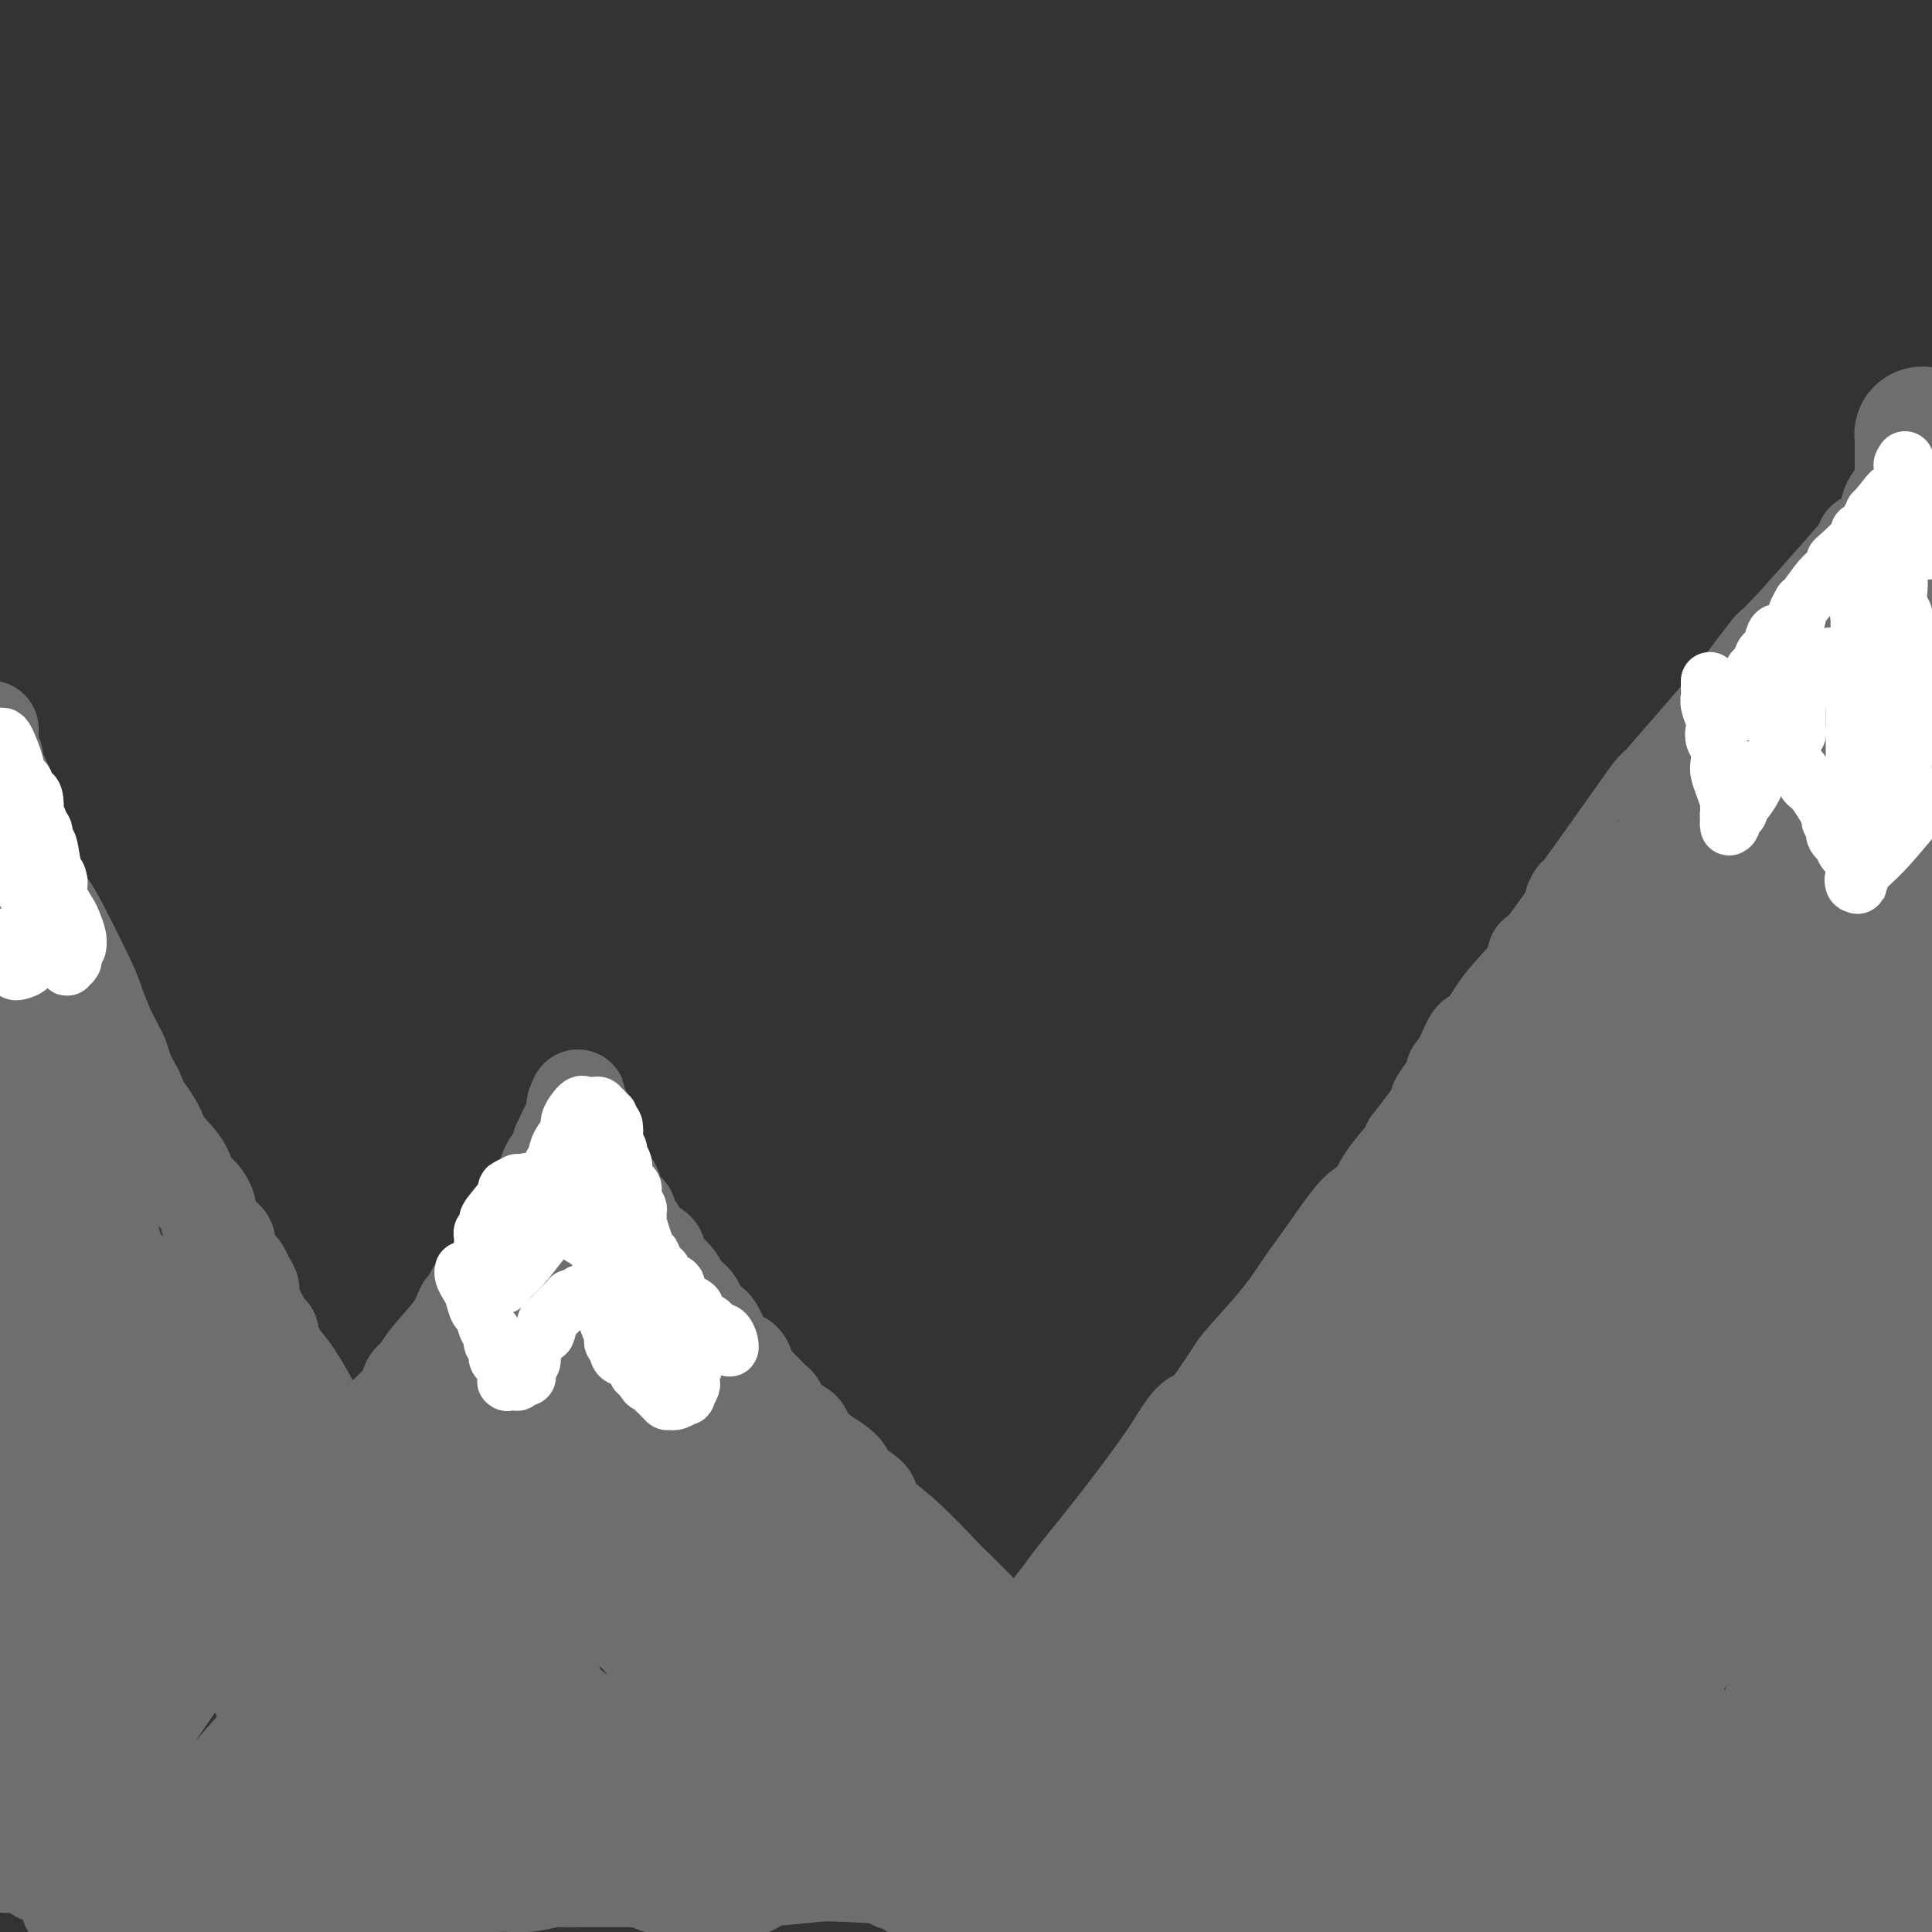 <svg viewBox='0 0 400 400' version='1.1' xmlns='http://www.w3.org/2000/svg' xmlns:xlink='http://www.w3.org/1999/xlink'><rect x="0" y="0" width="400" height="400" fill="#333333" stroke="none"/><g fill='none' stroke='#6D6E70' stroke-width='20' stroke-linecap='round' stroke-linejoin='round'><path d='M8,388c2.505,-3.077 5.009,-6.155 7,-9c1.991,-2.845 3.467,-5.459 6,-9c2.533,-3.541 6.122,-8.009 9,-12c2.878,-3.991 5.047,-7.507 7,-10c1.953,-2.493 3.692,-3.965 5,-6c1.308,-2.035 2.186,-4.632 3,-6c0.814,-1.368 1.564,-1.507 2,-2c0.436,-0.493 0.560,-1.339 1,-2c0.440,-0.661 1.198,-1.136 2,-2c0.802,-0.864 1.647,-2.115 2,-3c0.353,-0.885 0.213,-1.402 1,-2c0.787,-0.598 2.501,-1.277 3,-2c0.499,-0.723 -0.218,-1.489 0,-2c0.218,-0.511 1.371,-0.767 2,-1c0.629,-0.233 0.736,-0.444 1,-1c0.264,-0.556 0.687,-1.457 1,-2c0.313,-0.543 0.518,-0.726 1,-1c0.482,-0.274 1.241,-0.637 2,-1'/><path d='M63,315c8.853,-11.655 3.484,-4.291 2,-2c-1.484,2.291 0.915,-0.491 2,-2c1.085,-1.509 0.854,-1.746 2,-3c1.146,-1.254 3.668,-3.525 5,-5c1.332,-1.475 1.473,-2.153 2,-3c0.527,-0.847 1.441,-1.864 2,-3c0.559,-1.136 0.764,-2.392 1,-3c0.236,-0.608 0.501,-0.569 1,-1c0.499,-0.431 1.230,-1.331 2,-2c0.770,-0.669 1.579,-1.106 2,-2c0.421,-0.894 0.453,-2.244 1,-3c0.547,-0.756 1.610,-0.919 2,-1c0.390,-0.081 0.107,-0.081 0,0c-0.107,0.081 -0.040,0.241 0,0c0.040,-0.241 0.052,-0.885 0,-1c-0.052,-0.115 -0.169,0.297 0,0c0.169,-0.297 0.623,-1.302 2,-3c1.377,-1.698 3.675,-4.087 5,-6c1.325,-1.913 1.675,-3.350 2,-4c0.325,-0.650 0.624,-0.514 1,-1c0.376,-0.486 0.829,-1.593 1,-2c0.171,-0.407 0.060,-0.115 0,0c-0.060,0.115 -0.070,0.052 0,0c0.070,-0.052 0.219,-0.095 1,-1c0.781,-0.905 2.195,-2.674 4,-5c1.805,-2.326 4.000,-5.211 5,-7c1.000,-1.789 0.804,-2.482 1,-3c0.196,-0.518 0.785,-0.860 1,-1c0.215,-0.140 0.058,-0.076 0,0c-0.058,0.076 -0.017,0.165 0,0c0.017,-0.165 0.008,-0.582 0,-1'/><path d='M110,250c7.264,-10.043 1.924,-2.652 0,0c-1.924,2.652 -0.431,0.564 0,0c0.431,-0.564 -0.200,0.395 0,0c0.200,-0.395 1.231,-2.143 2,-4c0.769,-1.857 1.278,-3.821 2,-5c0.722,-1.179 1.658,-1.571 2,-2c0.342,-0.429 0.090,-0.896 0,-1c-0.090,-0.104 -0.018,0.153 0,0c0.018,-0.153 -0.020,-0.717 0,-1c0.020,-0.283 0.096,-0.285 0,0c-0.096,0.285 -0.366,0.857 0,0c0.366,-0.857 1.366,-3.144 2,-4c0.634,-0.856 0.902,-0.282 1,0c0.098,0.282 0.026,0.273 0,0c-0.026,-0.273 -0.007,-0.809 0,-1c0.007,-0.191 0.002,-0.036 0,0c-0.002,0.036 -0.001,-0.047 0,0c0.001,0.047 0.000,0.224 0,0c-0.000,-0.224 -0.000,-0.848 0,-1c0.000,-0.152 0.000,0.170 0,0c-0.000,-0.170 -0.000,-0.830 0,-1c0.000,-0.170 0.000,0.150 0,0c-0.000,-0.150 -0.000,-0.771 0,-1c0.000,-0.229 0.000,-0.065 0,0c-0.000,0.065 -0.000,0.033 0,0'/><path d='M119,229c1.348,-3.292 0.216,-1.023 0,0c-0.216,1.023 0.482,0.800 1,1c0.518,0.200 0.856,0.822 1,1c0.144,0.178 0.095,-0.088 0,0c-0.095,0.088 -0.236,0.530 0,1c0.236,0.470 0.848,0.967 1,1c0.152,0.033 -0.155,-0.399 0,0c0.155,0.399 0.774,1.627 1,2c0.226,0.373 0.061,-0.111 0,0c-0.061,0.111 -0.016,0.816 0,1c0.016,0.184 0.003,-0.154 0,0c-0.003,0.154 0.002,0.800 0,1c-0.002,0.200 -0.012,-0.046 0,0c0.012,0.046 0.044,0.383 0,1c-0.044,0.617 -0.166,1.512 0,2c0.166,0.488 0.618,0.567 1,1c0.382,0.433 0.692,1.219 1,2c0.308,0.781 0.612,1.556 1,2c0.388,0.444 0.860,0.556 1,1c0.140,0.444 -0.051,1.218 0,2c0.051,0.782 0.343,1.571 1,2c0.657,0.429 1.679,0.499 2,1c0.321,0.501 -0.060,1.432 0,2c0.060,0.568 0.561,0.771 1,1c0.439,0.229 0.817,0.484 1,1c0.183,0.516 0.171,1.293 1,2c0.829,0.707 2.498,1.344 3,2c0.502,0.656 -0.165,1.330 0,2c0.165,0.670 1.160,1.334 2,2c0.840,0.666 1.526,1.333 2,2c0.474,0.667 0.737,1.333 1,2'/><path d='M141,267c2.567,3.356 1.983,2.246 2,2c0.017,-0.246 0.635,0.371 1,1c0.365,0.629 0.478,1.270 1,2c0.522,0.730 1.452,1.548 2,2c0.548,0.452 0.714,0.539 1,1c0.286,0.461 0.693,1.298 1,2c0.307,0.702 0.513,1.270 1,2c0.487,0.730 1.255,1.622 2,2c0.745,0.378 1.466,0.242 2,1c0.534,0.758 0.880,2.409 1,3c0.120,0.591 0.015,0.122 1,1c0.985,0.878 3.060,3.102 4,4c0.940,0.898 0.744,0.471 1,1c0.256,0.529 0.964,2.014 2,3c1.036,0.986 2.401,1.472 3,2c0.599,0.528 0.433,1.099 1,2c0.567,0.901 1.867,2.133 3,3c1.133,0.867 2.099,1.371 3,2c0.901,0.629 1.739,1.385 2,2c0.261,0.615 -0.053,1.089 1,2c1.053,0.911 3.473,2.258 4,3c0.527,0.742 -0.840,0.878 0,2c0.840,1.122 3.886,3.230 7,6c3.114,2.770 6.294,6.202 8,8c1.706,1.798 1.938,1.962 3,3c1.062,1.038 2.956,2.949 4,4c1.044,1.051 1.239,1.240 2,2c0.761,0.760 2.090,2.089 3,3c0.910,0.911 1.403,1.403 2,2c0.597,0.597 1.299,1.298 2,2'/><path d='M211,342c11.472,12.494 5.153,6.228 3,4c-2.153,-2.228 -0.140,-0.419 1,1c1.140,1.419 1.409,2.449 2,3c0.591,0.551 1.506,0.624 2,1c0.494,0.376 0.569,1.055 1,2c0.431,0.945 1.219,2.155 2,3c0.781,0.845 1.555,1.324 2,2c0.445,0.676 0.559,1.549 1,2c0.441,0.451 1.207,0.479 2,1c0.793,0.521 1.613,1.534 2,2c0.387,0.466 0.342,0.383 1,1c0.658,0.617 2.018,1.933 3,3c0.982,1.067 1.584,1.884 2,2c0.416,0.116 0.646,-0.471 1,0c0.354,0.471 0.832,1.998 2,3c1.168,1.002 3.027,1.480 4,2c0.973,0.520 1.059,1.084 2,2c0.941,0.916 2.736,2.185 4,3c1.264,0.815 1.996,1.178 3,2c1.004,0.822 2.280,2.104 3,3c0.720,0.896 0.885,1.406 2,2c1.115,0.594 3.181,1.273 4,2c0.819,0.727 0.390,1.504 1,2c0.610,0.496 2.259,0.711 3,1c0.741,0.289 0.575,0.652 1,1c0.425,0.348 1.441,0.681 2,1c0.559,0.319 0.661,0.624 1,1c0.339,0.376 0.916,0.822 1,1c0.084,0.178 -0.323,0.086 0,0c0.323,-0.086 1.378,-0.168 2,0c0.622,0.168 0.811,0.584 1,1'/><path d='M272,396c5.741,3.955 3.092,1.843 2,1c-1.092,-0.843 -0.629,-0.418 0,0c0.629,0.418 1.422,0.830 2,1c0.578,0.170 0.939,0.098 1,0c0.061,-0.098 -0.180,-0.222 0,0c0.180,0.222 0.779,0.791 1,1c0.221,0.209 0.063,0.060 0,0c-0.063,-0.060 -0.032,-0.030 0,0'/><path d='M213,339c1.234,-1.146 2.468,-2.292 3,-3c0.532,-0.708 0.362,-0.979 1,-2c0.638,-1.021 2.085,-2.792 3,-4c0.915,-1.208 1.298,-1.851 3,-4c1.702,-2.149 4.722,-5.803 8,-10c3.278,-4.197 6.815,-8.939 9,-12c2.185,-3.061 3.018,-4.443 4,-6c0.982,-1.557 2.114,-3.289 3,-4c0.886,-0.711 1.527,-0.401 3,-2c1.473,-1.599 3.777,-5.109 5,-7c1.223,-1.891 1.363,-2.164 3,-4c1.637,-1.836 4.770,-5.234 7,-8c2.230,-2.766 3.558,-4.899 5,-7c1.442,-2.101 2.999,-4.170 5,-7c2.001,-2.830 4.445,-6.421 6,-8c1.555,-1.579 2.221,-1.145 3,-2c0.779,-0.855 1.671,-2.999 3,-5c1.329,-2.001 3.094,-3.857 4,-5c0.906,-1.143 0.953,-1.571 1,-2'/><path d='M292,237c13.371,-17.499 7.298,-10.245 6,-9c-1.298,1.245 2.180,-3.518 5,-7c2.820,-3.482 4.983,-5.682 6,-7c1.017,-1.318 0.889,-1.755 2,-3c1.111,-1.245 3.459,-3.299 5,-5c1.541,-1.701 2.273,-3.048 3,-4c0.727,-0.952 1.449,-1.509 2,-2c0.551,-0.491 0.931,-0.915 1,-1c0.069,-0.085 -0.174,0.169 0,0c0.174,-0.169 0.764,-0.763 1,-1c0.236,-0.237 0.118,-0.119 0,0'/><path d='M301,222c0.659,-0.810 1.319,-1.620 2,-3c0.681,-1.380 1.384,-3.330 2,-4c0.616,-0.670 1.145,-0.060 2,-1c0.855,-0.940 2.036,-3.430 4,-6c1.964,-2.570 4.712,-5.221 6,-7c1.288,-1.779 1.116,-2.686 1,-3c-0.116,-0.314 -0.175,-0.035 0,0c0.175,0.035 0.584,-0.175 2,-2c1.416,-1.825 3.838,-5.265 5,-7c1.162,-1.735 1.062,-1.765 1,-2c-0.062,-0.235 -0.087,-0.676 0,-1c0.087,-0.324 0.286,-0.531 0,0c-0.286,0.531 -1.056,1.801 1,-1c2.056,-2.801 6.937,-9.671 10,-14c3.063,-4.329 4.307,-6.116 5,-7c0.693,-0.884 0.835,-0.866 1,-1c0.165,-0.134 0.352,-0.421 0,0c-0.352,0.421 -1.243,1.549 1,-1c2.243,-2.549 7.622,-8.774 13,-15'/><path d='M357,147c10.749,-14.369 9.623,-12.792 10,-13c0.377,-0.208 2.259,-2.202 3,-3c0.741,-0.798 0.341,-0.400 0,0c-0.341,0.400 -0.624,0.801 1,-1c1.624,-1.801 5.153,-5.803 8,-9c2.847,-3.197 5.010,-5.589 6,-7c0.990,-1.411 0.805,-1.841 1,-2c0.195,-0.159 0.770,-0.045 1,0c0.230,0.045 0.115,0.023 0,0'/><path d='M387,112c0.000,0.000 0.100,0.100 0.1,0.1'/><path d='M-2,151c-0.001,-0.090 -0.001,-0.180 0,0c0.001,0.180 0.005,0.628 0,1c-0.005,0.372 -0.017,0.666 0,1c0.017,0.334 0.063,0.708 0,1c-0.063,0.292 -0.234,0.501 0,1c0.234,0.499 0.875,1.286 1,2c0.125,0.714 -0.266,1.354 0,2c0.266,0.646 1.189,1.297 2,4c0.811,2.703 1.512,7.459 3,12c1.488,4.541 3.765,8.866 5,11c1.235,2.134 1.430,2.077 3,5c1.570,2.923 4.515,8.828 6,12c1.485,3.172 1.511,3.612 2,5c0.489,1.388 1.440,3.725 2,5c0.560,1.275 0.730,1.488 1,2c0.270,0.512 0.639,1.323 1,2c0.361,0.677 0.712,1.221 1,2c0.288,0.779 0.511,1.794 1,3c0.489,1.206 1.245,2.603 2,4'/><path d='M28,226c3.773,8.374 1.206,3.810 1,3c-0.206,-0.810 1.950,2.134 3,4c1.050,1.866 0.993,2.654 2,4c1.007,1.346 3.077,3.252 4,5c0.923,1.748 0.697,3.340 1,4c0.303,0.660 1.133,0.390 2,1c0.867,0.610 1.772,2.102 2,3c0.228,0.898 -0.219,1.204 0,2c0.219,0.796 1.105,2.082 2,3c0.895,0.918 1.797,1.467 2,2c0.203,0.533 -0.295,1.050 0,2c0.295,0.950 1.383,2.333 2,3c0.617,0.667 0.764,0.617 1,1c0.236,0.383 0.561,1.199 1,2c0.439,0.801 0.992,1.588 1,2c0.008,0.412 -0.528,0.449 0,2c0.528,1.551 2.121,4.617 3,6c0.879,1.383 1.045,1.085 1,1c-0.045,-0.085 -0.300,0.043 0,1c0.300,0.957 1.156,2.742 2,4c0.844,1.258 1.675,1.990 3,4c1.325,2.010 3.142,5.300 4,7c0.858,1.700 0.756,1.812 1,2c0.244,0.188 0.835,0.452 1,1c0.165,0.548 -0.097,1.378 0,2c0.097,0.622 0.554,1.034 1,1c0.446,-0.034 0.883,-0.514 1,0c0.117,0.514 -0.084,2.023 0,3c0.084,0.977 0.453,1.422 1,2c0.547,0.578 1.274,1.289 2,2'/><path d='M72,305c6.807,12.670 1.824,4.845 0,2c-1.824,-2.845 -0.489,-0.711 0,0c0.489,0.711 0.132,-0.001 0,0c-0.132,0.001 -0.038,0.715 0,1c0.038,0.285 0.019,0.143 0,0'/></g>
<g fill='none' stroke='#6D6E70' stroke-width='28' stroke-linecap='round' stroke-linejoin='round'><path d='M327,224c-0.535,1.829 -1.070,3.658 -2,6c-0.930,2.342 -2.255,5.195 -3,7c-0.745,1.805 -0.910,2.560 -2,6c-1.090,3.440 -3.105,9.563 -8,20c-4.895,10.437 -12.671,25.187 -19,39c-6.329,13.813 -11.212,26.691 -17,39c-5.788,12.309 -12.480,24.051 -15,30c-2.520,5.949 -0.869,6.105 -1,7c-0.131,0.895 -2.046,2.529 -3,4c-0.954,1.471 -0.949,2.781 -1,4c-0.051,1.219 -0.157,2.348 -1,5c-0.843,2.652 -2.421,6.826 -4,11'/><path d='M265,369c-0.222,0.476 -0.444,0.953 0,0c0.444,-0.953 1.556,-3.335 4,-9c2.444,-5.665 6.222,-14.614 9,-20c2.778,-5.386 4.555,-7.209 6,-10c1.445,-2.791 2.558,-6.550 4,-9c1.442,-2.450 3.214,-3.592 4,-5c0.786,-1.408 0.588,-3.084 1,-4c0.412,-0.916 1.434,-1.072 2,-2c0.566,-0.928 0.674,-2.627 1,-4c0.326,-1.373 0.868,-2.421 1,-3c0.132,-0.579 -0.146,-0.691 0,-1c0.146,-0.309 0.717,-0.817 1,-1c0.283,-0.183 0.278,-0.042 0,0c-0.278,0.042 -0.830,-0.014 -1,0c-0.170,0.014 0.041,0.098 0,0c-0.041,-0.098 -0.336,-0.378 -1,-1c-0.664,-0.622 -1.698,-1.588 -3,-2c-1.302,-0.412 -2.871,-0.272 -4,0c-1.129,0.272 -1.816,0.677 -3,1c-1.184,0.323 -2.864,0.565 -4,1c-1.136,0.435 -1.729,1.063 -3,2c-1.271,0.937 -3.221,2.182 -4,3c-0.779,0.818 -0.389,1.208 -1,2c-0.611,0.792 -2.225,1.986 -3,3c-0.775,1.014 -0.713,1.849 -1,2c-0.287,0.151 -0.923,-0.382 -1,0c-0.077,0.382 0.407,1.681 0,3c-0.407,1.319 -1.703,2.660 -3,4'/><path d='M266,319c-3.789,5.277 -5.263,8.969 -7,12c-1.737,3.031 -3.737,5.399 -5,7c-1.263,1.601 -1.789,2.433 -2,3c-0.211,0.567 -0.108,0.869 0,1c0.108,0.131 0.221,0.092 0,0c-0.221,-0.092 -0.777,-0.236 -1,0c-0.223,0.236 -0.114,0.854 0,1c0.114,0.146 0.232,-0.178 0,0c-0.232,0.178 -0.815,0.860 -1,1c-0.185,0.140 0.029,-0.261 0,0c-0.029,0.261 -0.299,1.183 -1,3c-0.701,1.817 -1.833,4.529 -3,7c-1.167,2.471 -2.369,4.700 -3,6c-0.631,1.300 -0.691,1.669 -1,2c-0.309,0.331 -0.867,0.624 -1,1c-0.133,0.376 0.161,0.837 0,1c-0.161,0.163 -0.775,0.029 -1,0c-0.225,-0.029 -0.060,0.049 0,0c0.060,-0.049 0.016,-0.223 0,0c-0.016,0.223 -0.005,0.844 0,1c0.005,0.156 0.004,-0.154 0,0c-0.004,0.154 -0.009,0.773 0,1c0.009,0.227 0.033,0.061 0,0c-0.033,-0.061 -0.124,-0.016 0,-1c0.124,-0.984 0.464,-2.995 1,-5c0.536,-2.005 1.268,-4.002 2,-6'/><path d='M243,354c0.642,-3.203 0.746,-5.211 1,-7c0.254,-1.789 0.656,-3.359 1,-4c0.344,-0.641 0.628,-0.353 1,-1c0.372,-0.647 0.832,-2.230 1,-3c0.168,-0.770 0.045,-0.727 0,-1c-0.045,-0.273 -0.012,-0.862 0,-1c0.012,-0.138 0.003,0.174 0,0c-0.003,-0.174 -0.001,-0.835 0,-1c0.001,-0.165 0.001,0.166 0,0c-0.001,-0.166 -0.003,-0.829 0,-1c0.003,-0.171 0.011,0.150 0,0c-0.011,-0.150 -0.042,-0.772 0,-1c0.042,-0.228 0.156,-0.061 0,0c-0.156,0.061 -0.580,0.016 -1,0c-0.420,-0.016 -0.834,-0.004 -1,0c-0.166,0.004 -0.085,0.001 0,0c0.085,-0.001 0.173,-0.000 0,0c-0.173,0.000 -0.606,0.000 -1,0c-0.394,-0.000 -0.749,-0.000 -1,0c-0.251,0.000 -0.397,0.000 -1,0c-0.603,-0.000 -1.664,-0.000 -2,0c-0.336,0.000 0.053,0.000 0,0c-0.053,-0.000 -0.549,-0.000 -1,0c-0.451,0.000 -0.857,0.000 -1,0c-0.143,-0.000 -0.025,-0.000 0,0c0.025,0.000 -0.045,0.000 0,0c0.045,-0.000 0.204,-0.000 0,0c-0.204,0.000 -0.773,0.000 -1,0c-0.227,-0.000 -0.114,-0.000 0,0'/><path d='M237,334c-1.774,-0.314 -1.207,-0.099 -1,0c0.207,0.099 0.056,0.083 0,0c-0.056,-0.083 -0.015,-0.234 0,0c0.015,0.234 0.004,0.851 0,1c-0.004,0.149 -0.001,-0.171 0,0c0.001,0.171 0.000,0.834 0,1c-0.000,0.166 -0.000,-0.166 0,0c0.000,0.166 0.001,0.829 0,1c-0.001,0.171 -0.004,-0.151 0,0c0.004,0.151 0.016,0.777 0,1c-0.016,0.223 -0.061,0.045 0,0c0.061,-0.045 0.226,0.043 0,0c-0.226,-0.043 -0.845,-0.218 -1,0c-0.155,0.218 0.155,0.829 0,1c-0.155,0.171 -0.773,-0.098 -1,0c-0.227,0.098 -0.061,0.563 0,1c0.061,0.437 0.019,0.846 0,1c-0.019,0.154 -0.015,0.053 0,0c0.015,-0.053 0.042,-0.057 0,0c-0.042,0.057 -0.152,0.176 0,0c0.152,-0.176 0.565,-0.646 1,-1c0.435,-0.354 0.892,-0.593 1,-1c0.108,-0.407 -0.134,-0.983 0,-1c0.134,-0.017 0.643,0.525 1,0c0.357,-0.525 0.560,-2.119 1,-3c0.440,-0.881 1.115,-1.051 3,-3c1.885,-1.949 4.979,-5.677 7,-8c2.021,-2.323 2.967,-3.241 4,-4c1.033,-0.759 2.152,-1.360 3,-2c0.848,-0.640 1.424,-1.320 2,-2'/><path d='M257,316c3.493,-3.558 0.726,-0.953 0,0c-0.726,0.953 0.588,0.253 1,0c0.412,-0.253 -0.079,-0.060 0,0c0.079,0.060 0.727,-0.015 1,0c0.273,0.015 0.173,0.119 0,0c-0.173,-0.119 -0.417,-0.462 0,-1c0.417,-0.538 1.494,-1.270 3,-3c1.506,-1.730 3.440,-4.456 5,-7c1.560,-2.544 2.746,-4.905 4,-6c1.254,-1.095 2.578,-0.922 3,-1c0.422,-0.078 -0.056,-0.406 0,-1c0.056,-0.594 0.645,-1.456 1,-2c0.355,-0.544 0.475,-0.772 1,-1c0.525,-0.228 1.455,-0.455 2,-1c0.545,-0.545 0.705,-1.406 1,-2c0.295,-0.594 0.724,-0.920 1,-1c0.276,-0.080 0.399,0.085 1,0c0.601,-0.085 1.682,-0.419 2,-1c0.318,-0.581 -0.126,-1.410 0,-2c0.126,-0.590 0.820,-0.940 1,-1c0.180,-0.060 -0.156,0.170 0,0c0.156,-0.170 0.804,-0.741 1,-1c0.196,-0.259 -0.060,-0.205 0,0c0.060,0.205 0.437,0.560 1,0c0.563,-0.560 1.313,-2.035 2,-3c0.687,-0.965 1.311,-1.422 2,-2c0.689,-0.578 1.442,-1.279 2,-2c0.558,-0.721 0.919,-1.463 1,-2c0.081,-0.537 -0.120,-0.868 0,-1c0.120,-0.132 0.560,-0.066 1,0'/><path d='M294,275c5.678,-6.578 1.374,-2.523 0,-1c-1.374,1.523 0.182,0.514 1,0c0.818,-0.514 0.899,-0.534 1,-1c0.101,-0.466 0.223,-1.379 1,-3c0.777,-1.621 2.208,-3.949 3,-5c0.792,-1.051 0.946,-0.824 1,-1c0.054,-0.176 0.009,-0.755 0,-1c-0.009,-0.245 0.018,-0.157 0,0c-0.018,0.157 -0.080,0.382 0,0c0.080,-0.382 0.301,-1.370 0,-1c-0.301,0.370 -1.124,2.099 1,-1c2.124,-3.099 7.196,-11.026 10,-15c2.804,-3.974 3.340,-3.997 4,-5c0.660,-1.003 1.445,-2.987 2,-4c0.555,-1.013 0.880,-1.054 1,-1c0.120,0.054 0.035,0.204 0,0c-0.035,-0.204 -0.020,-0.760 0,-1c0.020,-0.240 0.047,-0.162 0,0c-0.047,0.162 -0.166,0.407 0,0c0.166,-0.407 0.619,-1.467 1,-2c0.381,-0.533 0.691,-0.539 1,-1c0.309,-0.461 0.619,-1.377 1,-2c0.381,-0.623 0.834,-0.951 1,-1c0.166,-0.049 0.044,0.183 0,0c-0.044,-0.183 -0.012,-0.780 0,-1c0.012,-0.220 0.003,-0.063 0,0c-0.003,0.063 -0.002,0.031 0,0'/><path d='M323,228c4.486,-7.271 1.201,-1.947 0,0c-1.201,1.947 -0.318,0.518 0,0c0.318,-0.518 0.071,-0.124 0,0c-0.071,0.124 0.033,-0.023 0,0c-0.033,0.023 -0.205,0.217 0,0c0.205,-0.217 0.785,-0.846 1,-1c0.215,-0.154 0.065,0.166 0,0c-0.065,-0.166 -0.047,-0.819 0,-1c0.047,-0.181 0.121,0.110 0,0c-0.121,-0.110 -0.439,-0.622 1,-2c1.439,-1.378 4.634,-3.622 6,-5c1.366,-1.378 0.902,-1.890 1,-2c0.098,-0.110 0.758,0.181 1,0c0.242,-0.181 0.066,-0.834 0,-1c-0.066,-0.166 -0.021,0.156 0,0c0.021,-0.156 0.017,-0.789 0,-1c-0.017,-0.211 -0.046,-0.001 0,0c0.046,0.001 0.167,-0.206 0,0c-0.167,0.206 -0.622,0.825 0,0c0.622,-0.825 2.321,-3.093 3,-4c0.679,-0.907 0.340,-0.454 0,0'/><path d='M336,211c0.000,0.000 0.100,0.100 0.1,0.1'/><path d='M336,211c0.219,-0.370 0.439,-0.740 1,-1c0.561,-0.260 1.465,-0.410 2,-1c0.535,-0.590 0.703,-1.618 1,-2c0.297,-0.382 0.723,-0.116 2,-1c1.277,-0.884 3.404,-2.917 5,-4c1.596,-1.083 2.660,-1.215 4,-2c1.340,-0.785 2.954,-2.224 4,-3c1.046,-0.776 1.523,-0.888 2,-1'/><path d='M357,196c3.491,-2.775 1.720,-2.211 1,-2c-0.720,0.211 -0.389,0.071 0,0c0.389,-0.071 0.835,-0.072 1,0c0.165,0.072 0.048,0.216 0,0c-0.048,-0.216 -0.028,-0.794 0,-1c0.028,-0.206 0.063,-0.040 0,0c-0.063,0.040 -0.223,-0.046 0,0c0.223,0.046 0.831,0.223 1,0c0.169,-0.223 -0.099,-0.848 0,-1c0.099,-0.152 0.566,0.167 1,0c0.434,-0.167 0.836,-0.820 1,-1c0.164,-0.180 0.090,0.113 0,0c-0.090,-0.113 -0.197,-0.630 0,-1c0.197,-0.370 0.698,-0.592 1,-1c0.302,-0.408 0.404,-1.003 1,-2c0.596,-0.997 1.686,-2.395 2,-3c0.314,-0.605 -0.146,-0.417 1,-3c1.146,-2.583 3.900,-7.938 5,-10c1.100,-2.062 0.546,-0.831 1,-2c0.454,-1.169 1.914,-4.737 3,-7c1.086,-2.263 1.797,-3.222 3,-5c1.203,-1.778 2.900,-4.374 4,-6c1.100,-1.626 1.605,-2.282 2,-3c0.395,-0.718 0.680,-1.500 1,-2c0.320,-0.500 0.673,-0.720 1,-1c0.327,-0.280 0.626,-0.619 1,-1c0.374,-0.381 0.822,-0.803 1,-1c0.178,-0.197 0.086,-0.168 0,0c-0.086,0.168 -0.168,0.477 0,0c0.168,-0.477 0.584,-1.738 1,-3'/><path d='M390,140c5.493,-8.826 2.726,-2.890 2,-1c-0.726,1.890 0.590,-0.264 1,-1c0.410,-0.736 -0.086,-0.054 0,0c0.086,0.054 0.755,-0.522 1,-1c0.245,-0.478 0.066,-0.859 0,-1c-0.066,-0.141 -0.018,-0.042 0,0c0.018,0.042 0.005,0.027 0,0c-0.005,-0.027 -0.001,-0.067 0,0c0.001,0.067 0.000,0.242 0,0c-0.000,-0.242 -0.000,-0.901 0,-1c0.000,-0.099 -0.000,0.362 0,0c0.000,-0.362 0.001,-1.548 0,-2c-0.001,-0.452 -0.003,-0.170 0,0c0.003,0.170 0.012,0.227 0,0c-0.012,-0.227 -0.044,-0.738 0,-1c0.044,-0.262 0.163,-0.274 0,0c-0.163,0.274 -0.610,0.833 -1,1c-0.390,0.167 -0.723,-0.058 -1,0c-0.277,0.058 -0.498,0.400 -1,1c-0.502,0.600 -1.286,1.457 -2,2c-0.714,0.543 -1.357,0.771 -2,1'/><path d='M387,137c-1.446,1.350 -1.561,2.225 -2,3c-0.439,0.775 -1.202,1.449 -2,2c-0.798,0.551 -1.632,0.981 -2,2c-0.368,1.019 -0.269,2.629 -1,4c-0.731,1.371 -2.291,2.503 -3,3c-0.709,0.497 -0.566,0.359 -1,2c-0.434,1.641 -1.444,5.060 -2,7c-0.556,1.940 -0.658,2.400 -1,4c-0.342,1.600 -0.922,4.340 -1,6c-0.078,1.660 0.348,2.242 0,3c-0.348,0.758 -1.469,1.694 -2,3c-0.531,1.306 -0.471,2.984 -1,4c-0.529,1.016 -1.648,1.371 -2,2c-0.352,0.629 0.063,1.531 0,2c-0.063,0.469 -0.605,0.503 -1,1c-0.395,0.497 -0.642,1.456 -1,2c-0.358,0.544 -0.827,0.671 -2,2c-1.173,1.329 -3.050,3.859 -4,5c-0.950,1.141 -0.971,0.894 -1,1c-0.029,0.106 -0.064,0.564 0,1c0.064,0.436 0.227,0.850 0,1c-0.227,0.150 -0.843,0.034 -1,0c-0.157,-0.034 0.147,0.012 0,0c-0.147,-0.012 -0.744,-0.082 -1,0c-0.256,0.082 -0.171,0.317 0,0c0.171,-0.317 0.427,-1.184 1,-3c0.573,-1.816 1.463,-4.579 2,-6c0.537,-1.421 0.722,-1.498 1,-2c0.278,-0.502 0.651,-1.429 1,-2c0.349,-0.571 0.675,-0.785 1,-1'/><path d='M362,183c0.801,-2.679 0.803,-2.378 1,-3c0.197,-0.622 0.589,-2.167 1,-3c0.411,-0.833 0.842,-0.954 1,-1c0.158,-0.046 0.042,-0.016 0,0c-0.042,0.016 -0.011,0.018 0,0c0.011,-0.018 0.003,-0.058 0,0c-0.003,0.058 -0.001,0.212 0,0c0.001,-0.212 0.001,-0.789 0,-1c-0.001,-0.211 -0.003,-0.054 0,0c0.003,0.054 0.012,0.007 0,0c-0.012,-0.007 -0.044,0.026 0,0c0.044,-0.026 0.163,-0.113 0,0c-0.163,0.113 -0.609,0.425 -1,0c-0.391,-0.425 -0.728,-1.588 -1,-2c-0.272,-0.412 -0.478,-0.073 -1,0c-0.522,0.073 -1.358,-0.121 -2,0c-0.642,0.121 -1.088,0.555 -2,1c-0.912,0.445 -2.289,0.900 -3,1c-0.711,0.100 -0.754,-0.157 -1,0c-0.246,0.157 -0.693,0.727 -1,1c-0.307,0.273 -0.472,0.250 -1,1c-0.528,0.750 -1.419,2.274 -2,3c-0.581,0.726 -0.853,0.655 -1,1c-0.147,0.345 -0.168,1.107 -1,2c-0.832,0.893 -2.475,1.916 -3,3c-0.525,1.084 0.069,2.230 0,3c-0.069,0.770 -0.802,1.165 -1,2c-0.198,0.835 0.139,2.109 0,3c-0.139,0.891 -0.754,1.397 -1,2c-0.246,0.603 -0.123,1.301 0,2'/><path d='M343,198c-0.537,2.263 -0.879,1.920 -1,2c-0.121,0.080 -0.023,0.584 0,1c0.023,0.416 -0.031,0.744 0,1c0.031,0.256 0.148,0.439 0,1c-0.148,0.561 -0.560,1.500 -1,2c-0.440,0.500 -0.906,0.562 -1,1c-0.094,0.438 0.186,1.253 0,2c-0.186,0.747 -0.837,1.426 -1,2c-0.163,0.574 0.161,1.043 -1,1c-1.161,-0.043 -3.806,-0.599 -5,-1c-1.194,-0.401 -0.937,-0.646 -1,-1c-0.063,-0.354 -0.447,-0.815 -1,0c-0.553,0.815 -1.277,2.908 -2,5'/><path d='M329,214c-0.850,0.564 -0.974,-0.026 -2,4c-1.026,4.026 -2.954,12.666 -5,19c-2.046,6.334 -4.210,10.360 -8,21c-3.790,10.640 -9.204,27.893 -12,37c-2.796,9.107 -2.973,10.069 -3,14c-0.027,3.931 0.096,10.830 0,16c-0.096,5.170 -0.412,8.609 -1,13c-0.588,4.391 -1.450,9.732 -2,15c-0.550,5.268 -0.788,10.461 -1,13c-0.212,2.539 -0.398,2.424 -1,4c-0.602,1.576 -1.622,4.844 -2,7c-0.378,2.156 -0.115,3.201 0,4c0.115,0.799 0.083,1.351 0,3c-0.083,1.649 -0.219,4.393 0,7c0.219,2.607 0.791,5.076 1,6c0.209,0.924 0.056,0.303 0,0c-0.056,-0.303 -0.015,-0.288 0,0c0.015,0.288 0.004,0.851 0,1c-0.004,0.149 -0.001,-0.114 0,0c0.001,0.114 0.000,0.604 0,1c-0.000,0.396 -0.000,0.698 0,1'/><path d='M293,399c-0.204,0.323 -0.409,0.647 0,0c0.409,-0.647 1.430,-2.263 2,-3c0.570,-0.737 0.689,-0.594 1,-1c0.311,-0.406 0.815,-1.360 1,-2c0.185,-0.640 0.052,-0.966 0,-1c-0.052,-0.034 -0.024,0.223 0,0c0.024,-0.223 0.044,-0.928 0,-1c-0.044,-0.072 -0.153,0.487 0,0c0.153,-0.487 0.566,-2.019 1,-3c0.434,-0.981 0.887,-1.409 1,-2c0.113,-0.591 -0.113,-1.345 0,-2c0.113,-0.655 0.566,-1.212 1,-2c0.434,-0.788 0.848,-1.809 1,-3c0.152,-1.191 0.041,-2.554 0,-3c-0.041,-0.446 -0.011,0.024 0,0c0.011,-0.024 0.005,-0.543 0,-1c-0.005,-0.457 -0.008,-0.853 0,-1c0.008,-0.147 0.027,-0.044 0,0c-0.027,0.044 -0.100,0.028 0,0c0.100,-0.028 0.374,-0.067 -1,1c-1.374,1.067 -4.396,3.242 -7,5c-2.604,1.758 -4.791,3.101 -6,4c-1.209,0.899 -1.438,1.355 -2,2c-0.562,0.645 -1.455,1.479 -2,2c-0.545,0.521 -0.742,0.728 -1,1c-0.258,0.272 -0.576,0.608 -1,1c-0.424,0.392 -0.954,0.841 -1,1c-0.046,0.159 0.391,0.029 0,0c-0.391,-0.029 -1.610,0.044 -2,0c-0.390,-0.044 0.049,-0.204 0,0c-0.049,0.204 -0.585,0.773 -1,1c-0.415,0.227 -0.707,0.114 -1,0'/><path d='M276,392c-4.110,2.475 -1.886,0.663 -1,0c0.886,-0.663 0.434,-0.178 0,0c-0.434,0.178 -0.849,0.049 -1,0c-0.151,-0.049 -0.039,-0.017 0,0c0.039,0.017 0.005,0.020 0,0c-0.005,-0.020 0.021,-0.061 0,0c-0.021,0.061 -0.087,0.226 0,0c0.087,-0.226 0.326,-0.842 1,-1c0.674,-0.158 1.781,0.144 3,0c1.219,-0.144 2.549,-0.732 5,-1c2.451,-0.268 6.022,-0.215 8,0c1.978,0.215 2.363,0.594 4,1c1.637,0.406 4.525,0.841 6,1c1.475,0.159 1.537,0.043 2,0c0.463,-0.043 1.328,-0.011 2,0c0.672,0.011 1.153,0.003 2,0c0.847,-0.003 2.060,-0.001 3,0c0.940,0.001 1.605,0.000 2,0c0.395,-0.000 0.519,-0.000 1,0c0.481,0.000 1.318,0.001 2,0c0.682,-0.001 1.209,-0.003 2,0c0.791,0.003 1.846,0.013 3,0c1.154,-0.013 2.407,-0.049 3,0c0.593,0.049 0.526,0.182 1,0c0.474,-0.182 1.488,-0.678 3,-1c1.512,-0.322 3.523,-0.471 5,-1c1.477,-0.529 2.422,-1.437 3,-2c0.578,-0.563 0.789,-0.782 1,-1'/><path d='M336,387c2.881,-0.874 3.583,-0.560 4,-1c0.417,-0.440 0.549,-1.633 1,-2c0.451,-0.367 1.221,0.094 2,0c0.779,-0.094 1.568,-0.743 2,-1c0.432,-0.257 0.507,-0.121 1,0c0.493,0.121 1.403,0.229 2,0c0.597,-0.229 0.880,-0.793 2,-1c1.120,-0.207 3.075,-0.056 4,0c0.925,0.056 0.819,0.018 1,0c0.181,-0.018 0.648,-0.015 1,0c0.352,0.015 0.588,0.043 1,0c0.412,-0.043 0.999,-0.156 1,0c0.001,0.156 -0.584,0.580 0,1c0.584,0.420 2.338,0.834 3,1c0.662,0.166 0.234,0.083 0,0c-0.234,-0.083 -0.273,-0.165 0,0c0.273,0.165 0.857,0.579 1,1c0.143,0.421 -0.154,0.849 0,1c0.154,0.151 0.758,0.025 1,0c0.242,-0.025 0.122,0.050 0,0c-0.122,-0.050 -0.245,-0.226 0,0c0.245,0.226 0.858,0.853 1,1c0.142,0.147 -0.186,-0.186 0,0c0.186,0.186 0.886,0.891 1,1c0.114,0.109 -0.358,-0.377 0,0c0.358,0.377 1.546,1.618 2,2c0.454,0.382 0.173,-0.093 0,0c-0.173,0.093 -0.239,0.756 0,1c0.239,0.244 0.783,0.070 1,0c0.217,-0.070 0.109,-0.035 0,0'/><path d='M368,391c1.946,1.636 1.310,1.227 1,1c-0.310,-0.227 -0.294,-0.271 0,0c0.294,0.271 0.867,0.857 1,1c0.133,0.143 -0.175,-0.158 0,0c0.175,0.158 0.832,0.774 1,1c0.168,0.226 -0.152,0.061 0,0c0.152,-0.061 0.775,-0.016 1,0c0.225,0.016 0.053,0.005 0,0c-0.053,-0.005 0.014,-0.005 0,0c-0.014,0.005 -0.110,0.015 0,0c0.110,-0.015 0.426,-0.057 1,0c0.574,0.057 1.407,0.212 2,0c0.593,-0.212 0.948,-0.789 1,-1c0.052,-0.211 -0.198,-0.054 0,0c0.198,0.054 0.845,0.007 1,0c0.155,-0.007 -0.183,0.026 0,0c0.183,-0.026 0.886,-0.112 1,0c0.114,0.112 -0.363,0.423 0,0c0.363,-0.423 1.565,-1.581 2,-2c0.435,-0.419 0.103,-0.098 0,0c-0.103,0.098 0.024,-0.026 0,0c-0.024,0.026 -0.200,0.203 0,0c0.200,-0.203 0.776,-0.786 1,-1c0.224,-0.214 0.098,-0.057 0,0c-0.098,0.057 -0.167,0.015 0,0c0.167,-0.015 0.571,-0.004 1,0c0.429,0.004 0.885,0.001 1,0c0.115,-0.001 -0.110,-0.000 0,0c0.110,0.000 0.555,0.000 1,0'/><path d='M384,390c1.714,-0.619 0.500,-0.167 0,0c-0.500,0.167 -0.286,0.048 0,0c0.286,-0.048 0.643,-0.024 1,0'/><path d='M385,390c0.156,-0.061 0.046,-0.214 0,0c-0.046,0.214 -0.027,0.793 0,1c0.027,0.207 0.063,0.040 0,0c-0.063,-0.040 -0.223,0.046 0,0c0.223,-0.046 0.830,-0.224 1,0c0.170,0.224 -0.098,0.849 0,1c0.098,0.151 0.562,-0.171 1,0c0.438,0.171 0.849,0.834 1,1c0.151,0.166 0.040,-0.166 0,0c-0.040,0.166 -0.011,0.829 0,1c0.011,0.171 0.003,-0.150 0,0c-0.003,0.150 -0.001,0.771 0,1c0.001,0.229 0.000,0.065 0,0c-0.000,-0.065 -0.000,-0.032 0,0c0.000,0.032 0.000,0.061 0,0c-0.000,-0.061 -0.000,-0.212 0,0c0.000,0.212 0.000,0.789 0,1c-0.000,0.211 -0.000,0.057 0,0c0.000,-0.057 0.000,-0.016 0,0c-0.000,0.016 -0.000,0.008 0,0'/><path d='M388,396c0.529,0.929 0.353,0.253 0,0c-0.353,-0.253 -0.883,-0.082 -1,0c-0.117,0.082 0.179,0.075 0,0c-0.179,-0.075 -0.832,-0.217 -1,0c-0.168,0.217 0.148,0.794 0,1c-0.148,0.206 -0.759,0.040 -1,0c-0.241,-0.040 -0.112,0.047 0,0c0.112,-0.047 0.205,-0.229 0,0c-0.205,0.229 -0.709,0.869 -1,1c-0.291,0.131 -0.369,-0.248 -1,0c-0.631,0.248 -1.816,1.124 -3,2'/><path d='M367,398c0.035,0.196 0.069,0.392 0,0c-0.069,-0.392 -0.242,-1.373 -1,-2c-0.758,-0.627 -2.100,-0.900 -3,-1c-0.900,-0.100 -1.359,-0.027 -2,0c-0.641,0.027 -1.466,0.007 -2,0c-0.534,-0.007 -0.779,-0.002 -1,0c-0.221,0.002 -0.419,0.001 -1,0c-0.581,-0.001 -1.547,-0.001 -2,0c-0.453,0.001 -0.395,0.004 -1,0c-0.605,-0.004 -1.873,-0.015 -3,0c-1.127,0.015 -2.114,0.057 -3,0c-0.886,-0.057 -1.672,-0.211 -3,0c-1.328,0.211 -3.197,0.789 -4,1c-0.803,0.211 -0.540,0.057 -1,0c-0.460,-0.057 -1.644,-0.015 -2,0c-0.356,0.015 0.115,0.004 0,0c-0.115,-0.004 -0.816,-0.001 -1,0c-0.184,0.001 0.148,0.000 0,0c-0.148,-0.000 -0.775,-0.000 -1,0c-0.225,0.000 -0.048,0.001 0,0c0.048,-0.001 -0.034,-0.004 0,0c0.034,0.004 0.183,0.013 0,0c-0.183,-0.013 -0.697,-0.050 -1,0c-0.303,0.050 -0.396,0.185 0,0c0.396,-0.185 1.280,-0.691 2,-1c0.720,-0.309 1.276,-0.423 3,-1c1.724,-0.577 4.617,-1.619 9,-3c4.383,-1.381 10.257,-3.103 14,-4c3.743,-0.897 5.355,-0.971 11,-3c5.645,-2.029 15.322,-6.015 25,-10'/><path d='M398,283c0.101,0.068 0.202,0.136 0,0c-0.202,-0.136 -0.709,-0.478 -2,-2c-1.291,-1.522 -3.368,-4.226 -4,-5c-0.632,-0.774 0.181,0.382 0,0c-0.181,-0.382 -1.355,-2.300 -2,-4c-0.645,-1.700 -0.762,-3.180 -1,-4c-0.238,-0.820 -0.597,-0.980 -1,-2c-0.403,-1.020 -0.850,-2.899 -1,-4c-0.150,-1.101 -0.001,-1.423 0,-3c0.001,-1.577 -0.144,-4.408 0,-6c0.144,-1.592 0.579,-1.946 1,-3c0.421,-1.054 0.830,-2.808 1,-4c0.170,-1.192 0.101,-1.823 0,-2c-0.101,-0.177 -0.235,0.101 0,0c0.235,-0.101 0.840,-0.579 1,1c0.160,1.579 -0.125,5.216 -1,9c-0.875,3.784 -2.340,7.714 -4,17c-1.660,9.286 -3.514,23.929 -5,32c-1.486,8.071 -2.605,9.571 -4,16c-1.395,6.429 -3.067,17.786 -4,25c-0.933,7.214 -1.126,10.285 -2,16c-0.874,5.715 -2.430,14.073 -3,19c-0.570,4.927 -0.153,6.424 0,8c0.153,1.576 0.041,3.232 0,5c-0.041,1.768 -0.012,3.648 0,5c0.012,1.352 0.006,2.176 0,3'/><path d='M372,393c-0.166,1.363 -0.331,2.726 0,0c0.331,-2.726 1.160,-9.543 2,-15c0.840,-5.457 1.691,-9.556 2,-12c0.309,-2.444 0.075,-3.233 0,-4c-0.075,-0.767 0.010,-1.510 0,-2c-0.010,-0.490 -0.115,-0.725 0,-4c0.115,-3.275 0.451,-9.588 1,-14c0.549,-4.412 1.310,-6.922 2,-11c0.690,-4.078 1.309,-9.723 2,-14c0.691,-4.277 1.453,-7.184 2,-10c0.547,-2.816 0.879,-5.540 1,-7c0.121,-1.460 0.031,-1.657 0,-2c-0.031,-0.343 -0.005,-0.834 0,-1c0.005,-0.166 -0.013,-0.009 0,0c0.013,0.009 0.056,-0.132 0,0c-0.056,0.132 -0.211,0.536 0,1c0.211,0.464 0.789,0.987 1,2c0.211,1.013 0.057,2.515 0,7c-0.057,4.485 -0.015,11.954 0,18c0.015,6.046 0.003,10.668 0,14c-0.003,3.332 0.003,5.373 0,8c-0.003,2.627 -0.015,5.840 0,8c0.015,2.160 0.056,3.267 0,4c-0.056,0.733 -0.211,1.093 0,2c0.211,0.907 0.788,2.359 1,3c0.212,0.641 0.061,0.469 0,1c-0.061,0.531 -0.030,1.766 0,3'/><path d='M386,368c0.309,11.145 0.083,3.507 0,1c-0.083,-2.507 -0.022,0.117 0,1c0.022,0.883 0.006,0.026 0,0c-0.006,-0.026 -0.002,0.778 0,1c0.002,0.222 0.003,-0.137 0,0c-0.003,0.137 -0.011,0.768 0,1c0.011,0.232 0.041,0.063 0,0c-0.041,-0.063 -0.155,-0.019 0,0c0.155,0.019 0.577,0.012 1,-3c0.423,-3.012 0.846,-9.028 1,-14c0.154,-4.972 0.037,-8.900 0,-14c-0.037,-5.100 0.005,-11.373 0,-15c-0.005,-3.627 -0.057,-4.607 0,-6c0.057,-1.393 0.222,-3.200 0,-4c-0.222,-0.800 -0.830,-0.593 -1,-1c-0.170,-0.407 0.098,-1.429 0,-2c-0.098,-0.571 -0.562,-0.693 -1,-1c-0.438,-0.307 -0.848,-0.801 -1,-1c-0.152,-0.199 -0.045,-0.105 0,0c0.045,0.105 0.027,0.220 0,0c-0.027,-0.220 -0.064,-0.776 0,-1c0.064,-0.224 0.228,-0.116 0,0c-0.228,0.116 -0.850,0.239 -1,0c-0.150,-0.239 0.171,-0.840 0,-1c-0.171,-0.160 -0.834,0.122 -1,0c-0.166,-0.122 0.166,-0.649 0,-1c-0.166,-0.351 -0.829,-0.528 -1,-1c-0.171,-0.472 0.150,-1.240 0,-2c-0.150,-0.760 -0.771,-1.512 -1,-2c-0.229,-0.488 -0.065,-0.711 0,-1c0.065,-0.289 0.033,-0.645 0,-1'/><path d='M381,301c-1.079,-2.563 -0.275,-1.472 0,-1c0.275,0.472 0.021,0.323 0,0c-0.021,-0.323 0.191,-0.820 0,-1c-0.191,-0.180 -0.786,-0.043 -1,0c-0.214,0.043 -0.048,-0.008 0,0c0.048,0.008 -0.022,0.073 0,0c0.022,-0.073 0.135,-0.286 0,0c-0.135,0.286 -0.520,1.070 -1,4c-0.480,2.930 -1.057,8.004 -2,17c-0.943,8.996 -2.253,21.913 -3,30c-0.747,8.087 -0.932,11.344 -1,16c-0.068,4.656 -0.018,10.711 0,15c0.018,4.289 0.006,6.811 0,8c-0.006,1.189 -0.005,1.043 0,1c0.005,-0.043 0.015,0.016 0,1c-0.015,0.984 -0.056,2.893 0,4c0.056,1.107 0.207,1.414 0,2c-0.207,0.586 -0.774,1.453 -1,2c-0.226,0.547 -0.113,0.773 0,1'/><path d='M358,395c0.313,0.691 0.626,1.382 0,0c-0.626,-1.382 -2.191,-4.836 -4,-9c-1.809,-4.164 -3.861,-9.038 -5,-13c-1.139,-3.962 -1.366,-7.010 -2,-9c-0.634,-1.990 -1.675,-2.920 -2,-4c-0.325,-1.080 0.068,-2.309 0,-3c-0.068,-0.691 -0.595,-0.845 -1,-1c-0.405,-0.155 -0.686,-0.311 -1,-2c-0.314,-1.689 -0.661,-4.911 -1,-6c-0.339,-1.089 -0.669,-0.044 -1,1'/><path d='M341,349c-2.605,-7.101 -0.617,-1.853 0,0c0.617,1.853 -0.135,0.310 -1,0c-0.865,-0.310 -1.842,0.612 -3,1c-1.158,0.388 -2.498,0.242 -4,1c-1.502,0.758 -3.168,2.418 -6,4c-2.832,1.582 -6.832,3.084 -9,4c-2.168,0.916 -2.504,1.247 -4,3c-1.496,1.753 -4.152,4.928 -6,8c-1.848,3.072 -2.888,6.042 -4,8c-1.112,1.958 -2.296,2.906 -3,4c-0.704,1.094 -0.928,2.335 -1,3c-0.072,0.665 0.007,0.753 0,1c-0.007,0.247 -0.099,0.655 0,1c0.099,0.345 0.390,0.629 0,1c-0.390,0.371 -1.460,0.828 0,1c1.460,0.172 5.452,0.060 7,0c1.548,-0.060 0.653,-0.067 2,-1c1.347,-0.933 4.936,-2.791 8,-5c3.064,-2.209 5.602,-4.770 8,-7c2.398,-2.230 4.657,-4.128 7,-7c2.343,-2.872 4.771,-6.719 6,-9c1.229,-2.281 1.257,-2.997 2,-6c0.743,-3.003 2.199,-8.292 3,-12c0.801,-3.708 0.947,-5.834 1,-8c0.053,-2.166 0.014,-4.370 0,-6c-0.014,-1.630 -0.004,-2.684 0,-3c0.004,-0.316 0.001,0.107 0,0c-0.001,-0.107 -0.000,-0.745 0,-1c0.000,-0.255 0.000,-0.128 0,0'/><path d='M344,324c0.681,-4.839 0.382,-1.935 0,-1c-0.382,0.935 -0.847,-0.098 -2,0c-1.153,0.098 -2.993,1.328 -4,2c-1.007,0.672 -1.182,0.788 -2,1c-0.818,0.212 -2.278,0.521 -3,1c-0.722,0.479 -0.704,1.127 -1,2c-0.296,0.873 -0.906,1.972 -2,4c-1.094,2.028 -2.674,4.984 -3,7c-0.326,2.016 0.601,3.093 1,4c0.399,0.907 0.268,1.646 1,3c0.732,1.354 2.325,3.323 3,4c0.675,0.677 0.430,0.060 1,0c0.570,-0.060 1.955,0.435 3,0c1.045,-0.435 1.749,-1.802 1,0c-0.749,1.802 -2.950,6.773 2,0c4.950,-6.773 17.052,-25.290 22,-33c4.948,-7.710 2.741,-4.613 2,-4c-0.741,0.613 -0.016,-1.260 0,-3c0.016,-1.740 -0.677,-3.348 -1,-4c-0.323,-0.652 -0.274,-0.347 -1,-1c-0.726,-0.653 -2.225,-2.263 -3,-3c-0.775,-0.737 -0.827,-0.601 -1,-1c-0.173,-0.399 -0.469,-1.333 -1,-2c-0.531,-0.667 -1.298,-1.067 -2,-2c-0.702,-0.933 -1.339,-2.397 -2,-3c-0.661,-0.603 -1.346,-0.344 -2,-1c-0.654,-0.656 -1.278,-2.227 -2,-3c-0.722,-0.773 -1.540,-0.746 -2,-1c-0.460,-0.254 -0.560,-0.787 -1,-1c-0.440,-0.213 -1.220,-0.107 -2,0'/><path d='M343,289c-3.674,-2.738 -3.358,-0.584 -4,1c-0.642,1.584 -2.242,2.596 -4,4c-1.758,1.404 -3.675,3.198 -5,5c-1.325,1.802 -2.057,3.610 -3,5c-0.943,1.390 -2.095,2.362 -3,5c-0.905,2.638 -1.563,6.941 -2,9c-0.437,2.059 -0.654,1.875 -1,2c-0.346,0.125 -0.822,0.559 -1,1c-0.178,0.441 -0.058,0.888 0,1c0.058,0.112 0.053,-0.109 0,0c-0.053,0.109 -0.154,0.550 0,1c0.154,0.450 0.562,0.909 1,1c0.438,0.091 0.906,-0.187 1,0c0.094,0.187 -0.186,0.838 0,1c0.186,0.162 0.837,-0.163 1,0c0.163,0.163 -0.162,0.816 0,1c0.162,0.184 0.813,-0.101 1,0c0.187,0.101 -0.088,0.586 0,1c0.088,0.414 0.539,0.755 1,1c0.461,0.245 0.933,0.394 1,1c0.067,0.606 -0.269,1.669 -1,3c-0.731,1.331 -1.855,2.930 -3,4c-1.145,1.070 -2.309,1.610 -3,2c-0.691,0.390 -0.907,0.630 -1,1c-0.093,0.370 -0.063,0.869 0,1c0.063,0.131 0.161,-0.106 0,0c-0.161,0.106 -0.579,0.554 -1,1c-0.421,0.446 -0.844,0.889 -1,1c-0.156,0.111 -0.045,-0.111 0,0c0.045,0.111 0.022,0.556 0,1'/><path d='M316,343c-1.388,1.945 -0.357,1.306 0,1c0.357,-0.306 0.039,-0.281 0,0c-0.039,0.281 0.201,0.817 0,1c-0.201,0.183 -0.844,0.014 -1,0c-0.156,-0.014 0.176,0.129 0,0c-0.176,-0.129 -0.859,-0.528 -1,-1c-0.141,-0.472 0.262,-1.016 0,-2c-0.262,-0.984 -1.187,-2.408 -2,-3c-0.813,-0.592 -1.512,-0.351 -2,-1c-0.488,-0.649 -0.765,-2.189 -1,-3c-0.235,-0.811 -0.430,-0.892 -1,-1c-0.570,-0.108 -1.516,-0.242 -2,-1c-0.484,-0.758 -0.506,-2.139 -1,-3c-0.494,-0.861 -1.462,-1.200 -2,-1c-0.538,0.200 -0.648,0.941 -2,0c-1.352,-0.941 -3.947,-3.564 -5,-5c-1.053,-1.436 -0.566,-1.685 -1,-2c-0.434,-0.315 -1.791,-0.697 -3,-3c-1.209,-2.303 -2.271,-6.528 -3,-11c-0.729,-4.472 -1.125,-9.192 -1,-13c0.125,-3.808 0.769,-6.705 1,-9c0.231,-2.295 0.048,-3.987 0,-5c-0.048,-1.013 0.040,-1.347 0,-2c-0.040,-0.653 -0.207,-1.624 0,-3c0.207,-1.376 0.787,-3.157 1,-4c0.213,-0.843 0.057,-0.748 0,-1c-0.057,-0.252 -0.015,-0.851 0,-1c0.015,-0.149 0.004,0.152 0,0c-0.004,-0.152 -0.001,-0.758 0,-1c0.001,-0.242 0.001,-0.121 0,0'/><path d='M290,269c0.309,-4.250 0.083,-1.875 0,-1c-0.083,0.875 -0.022,0.250 0,0c0.022,-0.250 0.006,-0.123 0,0c-0.006,0.123 -0.002,0.243 0,0c0.002,-0.243 0.002,-0.850 0,-1c-0.002,-0.150 -0.004,0.156 0,0c0.004,-0.156 0.016,-0.774 0,-1c-0.016,-0.226 -0.061,-0.060 0,0c0.061,0.060 0.227,0.012 0,0c-0.227,-0.012 -0.848,0.011 -1,0c-0.152,-0.011 0.166,-0.054 0,0c-0.166,0.054 -0.817,0.207 -1,0c-0.183,-0.207 0.101,-0.772 0,-1c-0.101,-0.228 -0.588,-0.118 0,1c0.588,1.118 2.252,3.246 3,5c0.748,1.754 0.579,3.135 1,4c0.421,0.865 1.430,1.215 2,2c0.570,0.785 0.699,2.007 2,4c1.301,1.993 3.773,4.758 6,7c2.227,2.242 4.210,3.960 6,5c1.790,1.040 3.387,1.403 5,2c1.613,0.597 3.242,1.429 5,2c1.758,0.571 3.645,0.882 5,1c1.355,0.118 2.178,0.043 3,0c0.822,-0.043 1.643,-0.056 3,0c1.357,0.056 3.250,0.180 5,0c1.750,-0.180 3.356,-0.664 5,-1c1.644,-0.336 3.327,-0.525 5,-1c1.673,-0.475 3.337,-1.238 5,-2'/><path d='M349,294c3.991,-0.433 0.968,0.483 1,0c0.032,-0.483 3.119,-2.367 5,-4c1.881,-1.633 2.557,-3.017 3,-4c0.443,-0.983 0.653,-1.567 1,-2c0.347,-0.433 0.832,-0.716 1,-1c0.168,-0.284 0.018,-0.568 0,-1c-0.018,-0.432 0.097,-1.013 0,-1c-0.097,0.013 -0.406,0.620 0,0c0.406,-0.620 1.527,-2.466 2,-4c0.473,-1.534 0.299,-2.754 1,-6c0.701,-3.246 2.276,-8.516 3,-12c0.724,-3.484 0.596,-5.182 1,-7c0.404,-1.818 1.340,-3.755 2,-6c0.660,-2.245 1.042,-4.799 5,-15c3.958,-10.201 11.491,-28.050 15,-36c3.509,-7.950 2.996,-6.000 3,-6c0.004,-0.000 0.527,-1.951 1,-3c0.473,-1.049 0.898,-1.195 1,-2c0.102,-0.805 -0.117,-2.267 0,-3c0.117,-0.733 0.570,-0.736 1,-1c0.430,-0.264 0.837,-0.790 1,-1c0.163,-0.210 0.081,-0.105 0,0'/><path d='M396,179c3.111,-7.956 -0.111,-1.844 2,-4c2.111,-2.156 9.556,-12.578 17,-23'/><path d='M398,127c-0.002,-0.023 -0.004,-0.046 0,0c0.004,0.046 0.015,0.159 0,0c-0.015,-0.159 -0.057,-0.592 0,-1c0.057,-0.408 0.211,-0.791 0,-1c-0.211,-0.209 -0.789,-0.244 -1,-2c-0.211,-1.756 -0.056,-5.234 0,-7c0.056,-1.766 0.014,-1.820 0,-2c-0.014,-0.180 0.000,-0.487 0,-1c-0.000,-0.513 -0.014,-1.233 0,-2c0.014,-0.767 0.056,-1.582 0,-2c-0.056,-0.418 -0.211,-0.437 0,-1c0.211,-0.563 0.789,-1.668 1,-2c0.211,-0.332 0.057,0.108 0,0c-0.057,-0.108 -0.015,-0.765 0,-1c0.015,-0.235 0.004,-0.048 0,0c-0.004,0.048 -0.001,-0.043 0,0c0.001,0.043 0.000,0.218 0,0c-0.000,-0.218 -0.000,-0.831 0,-1c0.000,-0.169 0.000,0.106 0,0c-0.000,-0.106 -0.000,-0.592 0,-1c0.000,-0.408 0.000,-0.739 0,-1c-0.000,-0.261 -0.000,-0.452 0,-1c0.000,-0.548 0.000,-1.454 0,-2c-0.000,-0.546 -0.000,-0.734 0,-1c0.000,-0.266 0.000,-0.611 0,-1c-0.000,-0.389 -0.000,-0.821 0,-1c0.000,-0.179 0.000,-0.103 0,0c-0.000,0.103 -0.000,0.234 0,0c0.000,-0.234 0.000,-0.832 0,-1c-0.000,-0.168 -0.000,0.095 0,0c0.000,-0.095 0.000,-0.547 0,-1'/><path d='M398,94c-0.000,-5.040 -0.000,-1.140 0,0c0.000,1.140 0.000,-0.479 0,-1c-0.000,-0.521 -0.000,0.058 0,0c0.000,-0.058 0.000,-0.752 0,-1c-0.000,-0.248 -0.000,-0.051 0,0c0.000,0.051 0.000,-0.043 0,0c-0.000,0.043 -0.001,0.222 0,0c0.001,-0.222 0.003,-0.844 0,-1c-0.003,-0.156 -0.011,0.154 0,0c0.011,-0.154 0.041,-0.772 0,-1c-0.041,-0.228 -0.155,-0.065 0,0c0.155,0.065 0.577,0.033 1,0'/><path d='M398,98c0.009,-0.211 0.019,-0.422 0,0c-0.019,0.422 -0.065,1.478 0,2c0.065,0.522 0.243,0.511 0,1c-0.243,0.489 -0.905,1.477 -1,2c-0.095,0.523 0.377,0.581 0,1c-0.377,0.419 -1.604,1.198 -2,2c-0.396,0.802 0.040,1.628 0,2c-0.040,0.372 -0.556,0.291 -1,1c-0.444,0.709 -0.817,2.208 -1,3c-0.183,0.792 -0.178,0.877 -1,2c-0.822,1.123 -2.473,3.286 -3,4c-0.527,0.714 0.070,-0.020 0,0c-0.070,0.020 -0.807,0.794 -1,1c-0.193,0.206 0.159,-0.156 0,0c-0.159,0.156 -0.827,0.830 -1,1c-0.173,0.170 0.150,-0.166 0,0c-0.150,0.166 -0.772,0.833 -1,1c-0.228,0.167 -0.061,-0.165 0,0c0.061,0.165 0.017,0.829 0,1c-0.017,0.171 -0.008,-0.150 0,0c0.008,0.150 0.016,0.771 0,1c-0.016,0.229 -0.057,0.065 0,0c0.057,-0.065 0.211,-0.032 0,0c-0.211,0.032 -0.788,0.063 -1,0c-0.212,-0.063 -0.059,-0.220 0,0c0.059,0.220 0.024,0.819 0,1c-0.024,0.181 -0.037,-0.055 0,0c0.037,0.055 0.125,0.399 0,1c-0.125,0.601 -0.464,1.457 -1,2c-0.536,0.543 -1.268,0.771 -2,1'/><path d='M382,128c-2.650,5.314 -1.273,3.601 -1,3c0.273,-0.601 -0.556,-0.088 -1,1c-0.444,1.088 -0.503,2.750 -1,4c-0.497,1.250 -1.433,2.088 -2,3c-0.567,0.912 -0.766,1.899 -1,4c-0.234,2.101 -0.503,5.315 -1,7c-0.497,1.685 -1.221,1.839 -2,4c-0.779,2.161 -1.613,6.328 -2,8c-0.387,1.672 -0.327,0.847 -1,3c-0.673,2.153 -2.079,7.283 -3,11c-0.921,3.717 -1.356,6.020 -2,8c-0.644,1.980 -1.496,3.638 -2,5c-0.504,1.362 -0.661,2.427 -1,3c-0.339,0.573 -0.861,0.654 -1,1c-0.139,0.346 0.103,0.956 0,2c-0.103,1.044 -0.552,2.522 -1,4'/><path d='M360,199c-5.769,18.466 -9.192,29.131 -15,43c-5.808,13.869 -14.000,30.942 -18,43c-4.000,12.058 -3.808,19.101 -4,26c-0.192,6.899 -0.770,13.655 -1,17c-0.230,3.345 -0.114,3.278 0,4c0.114,0.722 0.227,2.232 0,3c-0.227,0.768 -0.793,0.793 -1,1c-0.207,0.207 -0.055,0.594 0,1c0.055,0.406 0.014,0.830 0,1c-0.014,0.170 -0.001,0.087 0,0c0.001,-0.087 -0.010,-0.179 0,0c0.010,0.179 0.040,0.630 0,1c-0.040,0.370 -0.151,0.660 0,0c0.151,-0.660 0.562,-2.270 0,0c-0.562,2.270 -2.098,8.422 1,-1c3.098,-9.422 10.829,-34.416 14,-44c3.171,-9.584 1.782,-3.758 2,-5c0.218,-1.242 2.044,-9.552 3,-15c0.956,-5.448 1.041,-8.033 5,-17c3.959,-8.967 11.793,-24.316 17,-34c5.207,-9.684 7.786,-13.704 9,-16c1.214,-2.296 1.061,-2.867 1,-3c-0.061,-0.133 -0.030,0.171 0,0c0.030,-0.171 0.060,-0.819 0,-1c-0.060,-0.181 -0.208,0.105 0,0c0.208,-0.105 0.774,-0.601 1,-1c0.226,-0.399 0.113,-0.699 0,-1'/><path d='M374,201c4.328,-8.885 1.148,-3.098 0,-1c-1.148,2.098 -0.263,0.509 0,0c0.263,-0.509 -0.096,0.064 0,0c0.096,-0.064 0.646,-0.764 1,-1c0.354,-0.236 0.512,-0.007 1,0c0.488,0.007 1.305,-0.206 2,0c0.695,0.206 1.268,0.831 3,2c1.732,1.169 4.622,2.881 6,5c1.378,2.119 1.245,4.646 2,8c0.755,3.354 2.398,7.537 3,10c0.602,2.463 0.162,3.208 0,4c-0.162,0.792 -0.048,1.630 0,3c0.048,1.370 0.028,3.270 0,4c-0.028,0.730 -0.064,0.288 0,0c0.064,-0.288 0.227,-0.423 0,0c-0.227,0.423 -0.846,1.403 -1,2c-0.154,0.597 0.155,0.811 0,1c-0.155,0.189 -0.775,0.352 -1,1c-0.225,0.648 -0.057,1.780 0,2c0.057,0.220 0.002,-0.471 0,0c-0.002,0.471 0.050,2.105 0,3c-0.050,0.895 -0.203,1.049 0,2c0.203,0.951 0.762,2.697 1,4c0.238,1.303 0.157,2.164 0,3c-0.157,0.836 -0.388,1.648 0,3c0.388,1.352 1.397,3.243 2,5c0.603,1.757 0.802,3.378 1,5'/><path d='M394,266c0.636,4.486 0.226,4.700 0,6c-0.226,1.300 -0.268,3.686 0,6c0.268,2.314 0.847,4.556 1,6c0.153,1.444 -0.118,2.092 0,3c0.118,0.908 0.626,2.078 1,3c0.374,0.922 0.616,1.598 1,3c0.384,1.402 0.911,3.531 1,5c0.089,1.469 -0.260,2.277 0,3c0.260,0.723 1.130,1.362 2,2'/><path d='M18,393c0.827,-0.113 1.654,-0.226 2,0c0.346,0.226 0.212,0.792 1,1c0.788,0.208 2.497,0.057 4,0c1.503,-0.057 2.800,-0.019 4,0c1.200,0.019 2.304,0.020 4,0c1.696,-0.020 3.985,-0.061 6,0c2.015,0.061 3.756,0.223 5,0c1.244,-0.223 1.991,-0.833 3,-1c1.009,-0.167 2.279,0.109 3,0c0.721,-0.109 0.894,-0.603 3,-1c2.106,-0.397 6.146,-0.699 10,-1c3.854,-0.301 7.522,-0.603 10,-1c2.478,-0.397 3.765,-0.890 5,-1c1.235,-0.110 2.419,0.164 4,0c1.581,-0.164 3.558,-0.766 5,-1c1.442,-0.234 2.350,-0.102 3,0c0.650,0.102 1.043,0.172 2,0c0.957,-0.172 2.479,-0.586 4,-1'/><path d='M96,387c8.599,-1.311 4.098,-1.087 3,-1c-1.098,0.087 1.209,0.037 3,0c1.791,-0.037 3.068,-0.063 4,0c0.932,0.063 1.521,0.213 3,0c1.479,-0.213 3.848,-0.789 5,-1c1.152,-0.211 1.088,-0.057 2,0c0.912,0.057 2.799,0.015 4,0c1.201,-0.015 1.717,-0.004 3,0c1.283,0.004 3.333,0.002 5,0c1.667,-0.002 2.950,-0.004 5,0c2.050,0.004 4.866,0.014 8,0c3.134,-0.014 6.585,-0.053 9,0c2.415,0.053 3.794,0.196 7,0c3.206,-0.196 8.238,-0.732 11,-1c2.762,-0.268 3.253,-0.268 9,0c5.747,0.268 16.749,0.804 21,1c4.251,0.196 1.750,0.053 2,0c0.250,-0.053 3.250,-0.014 6,0c2.750,0.014 5.250,0.004 7,0c1.750,-0.004 2.749,-0.001 4,0c1.251,0.001 2.755,0.000 5,0c2.245,-0.000 5.232,-0.000 7,0c1.768,0.000 2.316,0.000 3,0c0.684,-0.000 1.504,-0.000 2,0c0.496,0.000 0.669,0.000 1,0c0.331,-0.000 0.821,-0.000 1,0c0.179,0.000 0.048,0.000 0,0c-0.048,-0.000 -0.014,-0.000 0,0c0.014,0.000 0.007,0.000 0,0'/><path d='M236,385c21.885,-0.293 6.596,-0.026 1,0c-5.596,0.026 -1.499,-0.190 0,0c1.499,0.190 0.402,0.787 0,1c-0.402,0.213 -0.108,0.042 0,0c0.108,-0.042 0.029,0.044 0,0c-0.029,-0.044 -0.010,-0.219 0,0c0.010,0.219 0.010,0.832 0,1c-0.010,0.168 -0.030,-0.109 0,0c0.030,0.109 0.110,0.602 0,1c-0.110,0.398 -0.410,0.699 -1,1c-0.590,0.301 -1.468,0.601 -2,1c-0.532,0.399 -0.716,0.895 -1,1c-0.284,0.105 -0.669,-0.181 -2,0c-1.331,0.181 -3.609,0.831 -5,1c-1.391,0.169 -1.896,-0.141 -3,0c-1.104,0.141 -2.806,0.733 -5,1c-2.194,0.267 -4.880,0.208 -7,0c-2.120,-0.208 -3.674,-0.565 -6,-1c-2.326,-0.435 -5.424,-0.947 -7,-1c-1.576,-0.053 -1.630,0.355 -2,0c-0.370,-0.355 -1.057,-1.471 -2,-2c-0.943,-0.529 -2.143,-0.469 -3,-1c-0.857,-0.531 -1.369,-1.652 -2,-2c-0.631,-0.348 -1.379,0.078 -2,0c-0.621,-0.078 -1.115,-0.660 -2,-1c-0.885,-0.340 -2.161,-0.438 -3,-1c-0.839,-0.562 -1.240,-1.589 -2,-2c-0.760,-0.411 -1.880,-0.205 -3,0'/><path d='M177,382c-5.501,-1.937 -2.254,-1.278 -1,-1c1.254,0.278 0.517,0.177 0,0c-0.517,-0.177 -0.812,-0.429 -1,-1c-0.188,-0.571 -0.268,-1.462 0,-2c0.268,-0.538 0.884,-0.722 1,-1c0.116,-0.278 -0.267,-0.649 0,-1c0.267,-0.351 1.184,-0.681 2,-1c0.816,-0.319 1.532,-0.626 2,-1c0.468,-0.374 0.687,-0.817 1,-1c0.313,-0.183 0.718,-0.108 1,0c0.282,0.108 0.441,0.250 1,0c0.559,-0.250 1.518,-0.890 2,-1c0.482,-0.110 0.487,0.310 1,0c0.513,-0.310 1.533,-1.351 4,-2c2.467,-0.649 6.382,-0.906 8,-1c1.618,-0.094 0.940,-0.025 1,0c0.060,0.025 0.857,0.007 1,0c0.143,-0.007 -0.368,-0.002 0,0c0.368,0.002 1.613,0.000 2,0c0.387,-0.000 -0.086,-0.000 0,0c0.086,0.000 0.730,0.000 1,0c0.270,-0.000 0.167,-0.000 0,0c-0.167,0.000 -0.399,0.000 0,0c0.399,-0.000 1.427,-0.000 2,0c0.573,0.000 0.690,0.000 1,0c0.310,-0.000 0.814,-0.000 1,0c0.186,0.000 0.053,0.000 0,0c-0.053,-0.000 -0.027,-0.000 0,0'/><path d='M207,369c3.957,-0.619 0.850,-0.166 0,0c-0.850,0.166 0.556,0.045 1,0c0.444,-0.045 -0.075,-0.013 0,0c0.075,0.013 0.745,0.006 1,0c0.255,-0.006 0.095,-0.013 0,0c-0.095,0.013 -0.124,0.044 0,0c0.124,-0.044 0.400,-0.162 0,-1c-0.400,-0.838 -1.477,-2.394 -2,-3c-0.523,-0.606 -0.492,-0.262 -1,-1c-0.508,-0.738 -1.554,-2.556 -3,-4c-1.446,-1.444 -3.292,-2.512 -4,-3c-0.708,-0.488 -0.277,-0.396 -2,-2c-1.723,-1.604 -5.598,-4.905 -7,-6c-1.402,-1.095 -0.330,0.015 0,0c0.330,-0.015 -0.083,-1.155 -1,-2c-0.917,-0.845 -2.338,-1.393 -3,-2c-0.662,-0.607 -0.566,-1.272 -1,-2c-0.434,-0.728 -1.398,-1.519 -3,-3c-1.602,-1.481 -3.841,-3.650 -5,-5c-1.159,-1.350 -1.236,-1.879 -2,-3c-0.764,-1.121 -2.213,-2.835 -3,-4c-0.787,-1.165 -0.910,-1.782 -1,-2c-0.090,-0.218 -0.146,-0.037 -1,-1c-0.854,-0.963 -2.505,-3.070 -3,-4c-0.495,-0.930 0.166,-0.682 0,-1c-0.166,-0.318 -1.160,-1.201 -2,-2c-0.840,-0.799 -1.526,-1.514 -2,-2c-0.474,-0.486 -0.737,-0.743 -1,-1'/><path d='M162,315c-6.945,-7.516 -3.806,-3.806 -3,-3c0.806,0.806 -0.721,-1.293 -2,-3c-1.279,-1.707 -2.310,-3.024 -3,-4c-0.690,-0.976 -1.040,-1.612 -2,-2c-0.960,-0.388 -2.531,-0.527 -3,-1c-0.469,-0.473 0.162,-1.278 0,-2c-0.162,-0.722 -1.118,-1.361 -2,-2c-0.882,-0.639 -1.691,-1.280 -2,-2c-0.309,-0.720 -0.118,-1.520 -1,-3c-0.882,-1.480 -2.837,-3.639 -4,-5c-1.163,-1.361 -1.534,-1.924 -2,-3c-0.466,-1.076 -1.029,-2.667 -2,-4c-0.971,-1.333 -2.352,-2.409 -3,-3c-0.648,-0.591 -0.565,-0.698 -1,-1c-0.435,-0.302 -1.389,-0.799 -2,-1c-0.611,-0.201 -0.881,-0.106 -1,0c-0.119,0.106 -0.088,0.225 0,0c0.088,-0.225 0.234,-0.792 0,-1c-0.234,-0.208 -0.846,-0.056 -1,0c-0.154,0.056 0.151,0.015 0,0c-0.151,-0.015 -0.757,-0.004 -1,0c-0.243,0.004 -0.122,0.001 0,0c0.122,-0.001 0.244,-0.000 0,0c-0.244,0.000 -0.853,0.000 -1,0c-0.147,-0.000 0.167,-0.000 0,0c-0.167,0.000 -0.814,0.000 -1,0c-0.186,-0.000 0.090,-0.000 0,0c-0.090,0.000 -0.545,0.000 -1,0'/><path d='M124,275c-2.094,-0.700 -1.331,0.548 -1,1c0.331,0.452 0.228,0.106 0,0c-0.228,-0.106 -0.582,0.028 -1,0c-0.418,-0.028 -0.901,-0.219 -1,0c-0.099,0.219 0.185,0.847 0,1c-0.185,0.153 -0.838,-0.170 -1,0c-0.162,0.170 0.167,0.834 0,1c-0.167,0.166 -0.830,-0.167 -1,0c-0.170,0.167 0.151,0.834 0,1c-0.151,0.166 -0.776,-0.167 -1,0c-0.224,0.167 -0.049,0.836 0,1c0.049,0.164 -0.029,-0.178 0,0c0.029,0.178 0.167,0.874 0,1c-0.167,0.126 -0.637,-0.319 -1,0c-0.363,0.319 -0.618,1.402 -1,2c-0.382,0.598 -0.890,0.709 -1,1c-0.110,0.291 0.177,0.760 0,1c-0.177,0.240 -0.817,0.250 -1,1c-0.183,0.750 0.090,2.238 0,3c-0.090,0.762 -0.545,0.797 -1,1c-0.455,0.203 -0.910,0.575 -1,1c-0.090,0.425 0.186,0.902 0,1c-0.186,0.098 -0.835,-0.184 -1,0c-0.165,0.184 0.152,0.834 0,1c-0.152,0.166 -0.773,-0.152 -1,0c-0.227,0.152 -0.061,0.776 0,1c0.061,0.224 0.016,0.050 0,0c-0.016,-0.050 -0.004,0.025 0,0c0.004,-0.025 0.001,-0.150 0,0c-0.001,0.150 -0.001,0.575 0,1'/><path d='M110,295c-2.166,3.029 -0.580,0.600 0,0c0.580,-0.600 0.155,0.627 0,1c-0.155,0.373 -0.042,-0.110 0,0c0.042,0.110 0.011,0.813 0,1c-0.011,0.187 -0.003,-0.142 0,0c0.003,0.142 0.001,0.755 0,1c-0.001,0.245 -0.000,0.123 0,0'/><path d='M110,298c0.000,0.464 0.000,0.125 0,0c-0.000,-0.125 0.000,-0.034 0,0c-0.000,0.034 0.000,0.013 0,0c-0.000,-0.013 0.000,-0.018 0,0c0.000,0.018 -0.000,0.057 0,0c0.000,-0.057 0.000,-0.211 0,0c0.000,0.211 -0.000,0.788 0,1c0.000,0.212 0.000,0.061 0,0c-0.000,-0.061 -0.000,-0.030 0,0c0.000,0.030 0.000,0.060 0,0c0.000,-0.060 0.000,-0.209 0,0c0.000,0.209 0.000,0.778 0,1c0.000,0.222 0.000,0.098 0,0c0.000,-0.098 0.000,-0.171 0,0c0.000,0.171 0.000,0.585 0,1'/><path d='M110,301c0.000,0.482 0.000,0.186 0,0c-0.000,-0.186 -0.000,-0.261 0,0c0.000,0.261 0.000,0.857 0,1c-0.000,0.143 -0.000,-0.168 0,0c0.000,0.168 0.000,0.814 0,1c-0.000,0.186 -0.000,-0.090 0,0c0.000,0.090 0.000,0.545 0,1c-0.000,0.455 -0.000,0.910 0,1c0.000,0.090 0.000,-0.186 0,0c-0.000,0.186 -0.000,0.835 0,1c0.000,0.165 0.000,-0.153 0,0c-0.000,0.153 -0.001,0.778 0,1c0.001,0.222 0.002,0.041 0,0c-0.002,-0.041 -0.009,0.057 0,0c0.009,-0.057 0.033,-0.271 0,0c-0.033,0.271 -0.124,1.027 0,1c0.124,-0.027 0.463,-0.836 0,0c-0.463,0.836 -1.729,3.316 -2,4c-0.271,0.684 0.453,-0.429 0,0c-0.453,0.429 -2.083,2.401 -3,4c-0.917,1.599 -1.120,2.824 -2,4c-0.880,1.176 -2.435,2.301 -3,3c-0.565,0.699 -0.140,0.971 0,1c0.140,0.029 -0.007,-0.186 0,0c0.007,0.186 0.167,0.771 0,1c-0.167,0.229 -0.660,0.100 -1,0c-0.340,-0.100 -0.526,-0.171 -1,0c-0.474,0.171 -1.237,0.586 -2,1'/><path d='M96,326c-2.185,2.558 -1.647,1.952 -2,2c-0.353,0.048 -1.596,0.749 -2,1c-0.404,0.251 0.033,0.053 0,0c-0.033,-0.053 -0.534,0.040 -1,0c-0.466,-0.040 -0.897,-0.213 -1,0c-0.103,0.213 0.121,0.813 0,1c-0.121,0.187 -0.587,-0.040 -1,0c-0.413,0.040 -0.772,0.347 -1,1c-0.228,0.653 -0.323,1.651 -1,2c-0.677,0.349 -1.935,0.048 -8,6c-6.065,5.952 -16.935,18.155 -23,25c-6.065,6.845 -7.323,8.332 -8,9c-0.677,0.668 -0.773,0.519 -1,1c-0.227,0.481 -0.587,1.593 -1,2c-0.413,0.407 -0.881,0.109 -1,0c-0.119,-0.109 0.111,-0.029 0,0c-0.111,0.029 -0.565,0.008 -1,0c-0.435,-0.008 -0.853,-0.002 -1,0c-0.147,0.002 -0.024,0.001 0,0c0.024,-0.001 -0.050,-0.000 0,0c0.050,0.000 0.224,0.000 0,0c-0.224,-0.000 -0.848,-0.000 -1,0c-0.152,0.000 0.167,0.000 0,0c-0.167,-0.000 -0.819,-0.000 -1,0c-0.181,0.000 0.109,0.000 0,0c-0.109,-0.000 -0.617,-0.000 -1,0c-0.383,0.000 -0.642,0.000 -1,0c-0.358,-0.000 -0.817,-0.000 -1,0c-0.183,0.000 -0.092,0.000 0,0'/><path d='M38,376c-1.421,0.222 -0.973,0.778 -1,1c-0.027,0.222 -0.530,0.112 -1,0c-0.470,-0.112 -0.909,-0.225 -1,0c-0.091,0.225 0.165,0.789 0,1c-0.165,0.211 -0.750,0.071 -1,0c-0.250,-0.071 -0.167,-0.072 0,0c0.167,0.072 0.416,0.215 1,0c0.584,-0.215 1.504,-0.790 2,-1c0.496,-0.210 0.569,-0.056 1,0c0.431,0.056 1.220,0.014 2,0c0.780,-0.014 1.551,-0.001 2,0c0.449,0.001 0.577,-0.010 1,0c0.423,0.010 1.141,0.041 2,0c0.859,-0.041 1.858,-0.155 2,0c0.142,0.155 -0.574,0.580 1,1c1.574,0.420 5.437,0.834 7,1c1.563,0.166 0.826,0.082 1,0c0.174,-0.082 1.258,-0.162 2,0c0.742,0.162 1.142,0.565 2,1c0.858,0.435 2.174,0.901 3,1c0.826,0.099 1.162,-0.170 2,0c0.838,0.170 2.178,0.778 3,1c0.822,0.222 1.126,0.060 2,0c0.874,-0.060 2.317,-0.016 3,0c0.683,0.016 0.607,0.004 1,0c0.393,-0.004 1.255,-0.001 2,0c0.745,0.001 1.372,0.001 2,0'/><path d='M78,382c7.236,0.773 3.826,0.207 3,0c-0.826,-0.207 0.931,-0.054 2,0c1.069,0.054 1.450,0.011 2,0c0.550,-0.011 1.271,0.011 2,0c0.729,-0.011 1.468,-0.056 2,0c0.532,0.056 0.858,0.211 2,0c1.142,-0.211 3.101,-0.789 4,-1c0.899,-0.211 0.740,-0.057 2,0c1.260,0.057 3.939,0.015 6,0c2.061,-0.015 3.503,-0.004 5,0c1.497,0.004 3.050,0.001 5,0c1.950,-0.001 4.298,-0.001 6,0c1.702,0.001 2.758,0.001 4,0c1.242,-0.001 2.670,-0.004 4,0c1.330,0.004 2.563,0.016 3,0c0.437,-0.016 0.080,-0.061 2,0c1.920,0.061 6.117,0.226 8,0c1.883,-0.226 1.452,-0.845 2,-1c0.548,-0.155 2.077,0.155 3,0c0.923,-0.155 1.241,-0.774 2,-1c0.759,-0.226 1.958,-0.061 3,0c1.042,0.061 1.925,0.016 3,0c1.075,-0.016 2.341,-0.004 3,0c0.659,0.004 0.710,-0.002 1,0c0.290,0.002 0.820,0.011 1,0c0.180,-0.011 0.010,-0.041 0,0c-0.010,0.041 0.140,0.155 1,0c0.860,-0.155 2.430,-0.577 4,-1'/><path d='M163,378c13.328,-0.619 4.150,-0.166 2,0c-2.150,0.166 2.730,0.044 5,0c2.270,-0.044 1.932,-0.012 2,0c0.068,0.012 0.544,0.003 1,0c0.456,-0.003 0.893,-0.001 1,0c0.107,0.001 -0.115,0.001 0,0c0.115,-0.001 0.566,-0.004 1,0c0.434,0.004 0.852,0.016 1,0c0.148,-0.016 0.027,-0.061 0,0c-0.027,0.061 0.039,0.227 0,0c-0.039,-0.227 -0.183,-0.846 0,-1c0.183,-0.154 0.694,0.159 1,0c0.306,-0.159 0.408,-0.789 1,-2c0.592,-1.211 1.675,-3.003 2,-4c0.325,-0.997 -0.107,-1.200 0,-2c0.107,-0.800 0.754,-2.197 1,-3c0.246,-0.803 0.093,-1.012 -1,-3c-1.093,-1.988 -3.125,-5.756 -4,-7c-0.875,-1.244 -0.591,0.038 -1,0c-0.409,-0.038 -1.509,-1.394 -2,-2c-0.491,-0.606 -0.373,-0.462 -1,-1c-0.627,-0.538 -1.998,-1.756 -3,-2c-1.002,-0.244 -1.634,0.488 -2,0c-0.366,-0.488 -0.466,-2.197 -1,-3c-0.534,-0.803 -1.502,-0.701 -2,-1c-0.498,-0.299 -0.525,-0.998 -1,-2c-0.475,-1.002 -1.397,-2.308 -2,-3c-0.603,-0.692 -0.887,-0.769 -2,-2c-1.113,-1.231 -3.057,-3.615 -5,-6'/><path d='M154,334c-4.675,-5.074 -5.362,-6.760 -7,-10c-1.638,-3.240 -4.228,-8.035 -7,-12c-2.772,-3.965 -5.727,-7.101 -7,-9c-1.273,-1.899 -0.863,-2.560 -1,-3c-0.137,-0.440 -0.821,-0.657 -1,-1c-0.179,-0.343 0.148,-0.811 0,-1c-0.148,-0.189 -0.772,-0.099 -1,0c-0.228,0.099 -0.060,0.208 0,0c0.060,-0.208 0.012,-0.733 0,-2c-0.012,-1.267 0.012,-3.275 0,-5c-0.012,-1.725 -0.060,-3.166 0,-6c0.060,-2.834 0.227,-7.061 0,-9c-0.227,-1.939 -0.849,-1.591 -1,-2c-0.151,-0.409 0.170,-1.574 0,-2c-0.170,-0.426 -0.830,-0.114 -1,0c-0.170,0.114 0.150,0.031 0,0c-0.150,-0.031 -0.771,-0.008 -1,0c-0.229,0.008 -0.065,0.002 0,0c0.065,-0.002 0.033,-0.001 0,0c-0.033,0.001 -0.065,0.000 0,0c0.065,-0.000 0.229,0.000 0,0c-0.229,-0.000 -0.850,-0.000 -1,0c-0.150,0.000 0.171,0.001 0,0c-0.171,-0.001 -0.834,-0.004 -1,0c-0.166,0.004 0.165,0.015 0,0c-0.165,-0.015 -0.828,-0.056 -1,0c-0.172,0.056 0.146,0.207 0,0c-0.146,-0.207 -0.756,-0.774 -1,-1c-0.244,-0.226 -0.122,-0.113 0,0'/><path d='M123,271c-0.942,-0.381 -0.298,-0.834 0,-1c0.298,-0.166 0.249,-0.045 0,0c-0.249,0.045 -0.700,0.015 -1,0c-0.300,-0.015 -0.450,-0.013 -1,0c-0.550,0.013 -1.502,0.038 -2,0c-0.498,-0.038 -0.544,-0.139 -1,0c-0.456,0.139 -1.323,0.517 -2,1c-0.677,0.483 -1.165,1.069 -2,2c-0.835,0.931 -2.018,2.205 -3,3c-0.982,0.795 -1.763,1.111 -2,2c-0.237,0.889 0.070,2.353 0,3c-0.070,0.647 -0.515,0.478 -1,1c-0.485,0.522 -1.009,1.735 -1,2c0.009,0.265 0.550,-0.417 0,0c-0.550,0.417 -2.193,1.934 -2,2c0.193,0.066 2.221,-1.320 -1,3c-3.221,4.320 -11.693,14.346 -15,18c-3.307,3.654 -1.450,0.937 -1,0c0.450,-0.937 -0.508,-0.095 -1,1c-0.492,1.095 -0.517,2.444 -1,3c-0.483,0.556 -1.425,0.320 -2,1c-0.575,0.680 -0.785,2.277 -1,3c-0.215,0.723 -0.436,0.572 -1,1c-0.564,0.428 -1.470,1.434 -2,2c-0.530,0.566 -0.683,0.693 -1,1c-0.317,0.307 -0.796,0.794 -1,1c-0.204,0.206 -0.132,0.132 0,0c0.132,-0.132 0.323,-0.324 0,0c-0.323,0.324 -1.162,1.162 -2,2'/><path d='M76,322c-4.749,5.528 -2.621,2.847 -2,2c0.621,-0.847 -0.264,0.140 -1,1c-0.736,0.860 -1.324,1.594 -2,2c-0.676,0.406 -1.439,0.486 -2,1c-0.561,0.514 -0.920,1.462 -1,2c-0.080,0.538 0.118,0.665 0,1c-0.118,0.335 -0.554,0.879 -1,1c-0.446,0.121 -0.904,-0.179 -1,0c-0.096,0.179 0.169,0.838 0,1c-0.169,0.162 -0.773,-0.171 -1,0c-0.227,0.171 -0.076,0.848 0,1c0.076,0.152 0.076,-0.221 0,0c-0.076,0.221 -0.228,1.035 -1,2c-0.772,0.965 -2.164,2.080 -3,3c-0.836,0.920 -1.114,1.646 -1,2c0.114,0.354 0.622,0.337 0,1c-0.622,0.663 -2.373,2.008 -3,3c-0.627,0.992 -0.130,1.632 0,2c0.130,0.368 -0.106,0.464 0,1c0.106,0.536 0.553,1.511 1,2c0.447,0.489 0.893,0.493 1,1c0.107,0.507 -0.125,1.519 0,2c0.125,0.481 0.609,0.432 1,1c0.391,0.568 0.690,1.752 1,2c0.310,0.248 0.629,-0.439 2,0c1.371,0.439 3.792,2.003 6,3c2.208,0.997 4.202,1.428 9,3c4.798,1.572 12.399,4.286 20,7'/><path d='M98,369c7.917,3.201 10.209,4.704 13,6c2.791,1.296 6.082,2.385 10,4c3.918,1.615 8.463,3.757 11,5c2.537,1.243 3.065,1.587 4,2c0.935,0.413 2.278,0.895 3,1c0.722,0.105 0.823,-0.168 1,0c0.177,0.168 0.432,0.777 1,1c0.568,0.223 1.451,0.060 2,0c0.549,-0.060 0.764,-0.016 1,0c0.236,0.016 0.493,0.004 1,0c0.507,-0.004 1.265,-0.001 2,0c0.735,0.001 1.448,0.001 2,0c0.552,-0.001 0.944,-0.004 1,0c0.056,0.004 -0.223,0.015 0,0c0.223,-0.015 0.948,-0.056 1,0c0.052,0.056 -0.570,0.208 0,0c0.570,-0.208 2.330,-0.776 3,-1c0.670,-0.224 0.248,-0.103 0,-1c-0.248,-0.897 -0.322,-2.813 0,-4c0.322,-1.187 1.041,-1.645 1,-3c-0.041,-1.355 -0.841,-3.606 -1,-5c-0.159,-1.394 0.323,-1.930 0,-3c-0.323,-1.070 -1.452,-2.675 -2,-4c-0.548,-1.325 -0.514,-2.372 -1,-3c-0.486,-0.628 -1.491,-0.839 -2,-2c-0.509,-1.161 -0.522,-3.274 -1,-5c-0.478,-1.726 -1.422,-3.065 -2,-4c-0.578,-0.935 -0.789,-1.468 -1,-2'/><path d='M145,351c-1.524,-3.979 -0.833,-3.927 -1,-4c-0.167,-0.073 -1.191,-0.269 -2,-1c-0.809,-0.731 -1.404,-1.995 -2,-3c-0.596,-1.005 -1.192,-1.749 -2,-3c-0.808,-1.251 -1.827,-3.007 -4,-5c-2.173,-1.993 -5.499,-4.223 -7,-6c-1.501,-1.777 -1.177,-3.103 -2,-4c-0.823,-0.897 -2.793,-1.366 -4,-2c-1.207,-0.634 -1.650,-1.434 -2,-2c-0.350,-0.566 -0.606,-0.898 -1,-1c-0.394,-0.102 -0.926,0.026 -1,0c-0.074,-0.026 0.309,-0.207 0,0c-0.309,0.207 -1.309,0.801 -2,1c-0.691,0.199 -1.074,0.003 -1,0c0.074,-0.003 0.605,0.185 0,1c-0.605,0.815 -2.344,2.255 -3,3c-0.656,0.745 -0.228,0.793 0,1c0.228,0.207 0.257,0.572 0,1c-0.257,0.428 -0.801,0.920 -1,2c-0.199,1.080 -0.053,2.750 0,4c0.053,1.250 0.013,2.081 0,3c-0.013,0.919 0.000,1.927 0,3c-0.000,1.073 -0.015,2.212 0,3c0.015,0.788 0.060,1.226 0,2c-0.060,0.774 -0.223,1.884 0,3c0.223,1.116 0.833,2.237 1,3c0.167,0.763 -0.109,1.167 0,2c0.109,0.833 0.603,2.095 1,3c0.397,0.905 0.699,1.452 1,2'/><path d='M113,357c0.643,4.984 0.750,3.444 1,3c0.250,-0.444 0.642,0.207 1,1c0.358,0.793 0.684,1.729 1,2c0.316,0.271 0.624,-0.124 1,0c0.376,0.124 0.819,0.765 1,1c0.181,0.235 0.100,0.063 0,0c-0.100,-0.063 -0.219,-0.017 0,0c0.219,0.017 0.776,0.006 1,0c0.224,-0.006 0.116,-0.005 0,0c-0.116,0.005 -0.240,0.014 0,0c0.240,-0.014 0.844,-0.052 1,0c0.156,0.052 -0.136,0.195 0,0c0.136,-0.195 0.700,-0.727 1,-1c0.300,-0.273 0.336,-0.287 1,0c0.664,0.287 1.955,0.876 0,-1c-1.955,-1.876 -7.155,-6.215 -10,-8c-2.845,-1.785 -3.336,-1.015 -4,-1c-0.664,0.015 -1.501,-0.725 -2,-1c-0.499,-0.275 -0.660,-0.084 -1,0c-0.340,0.084 -0.861,0.060 -1,0c-0.139,-0.060 0.102,-0.156 0,0c-0.102,0.156 -0.548,0.564 -1,1c-0.452,0.436 -0.909,0.902 -1,1c-0.091,0.098 0.183,-0.170 0,0c-0.183,0.170 -0.822,0.777 -1,1c-0.178,0.223 0.106,0.060 0,0c-0.106,-0.060 -0.602,-0.017 -1,0c-0.398,0.017 -0.699,0.009 -1,0'/><path d='M99,355c-1.498,0.238 -2.243,-0.668 -3,-1c-0.757,-0.332 -1.528,-0.089 -2,0c-0.472,0.089 -0.647,0.024 -1,0c-0.353,-0.024 -0.883,-0.006 -1,0c-0.117,0.006 0.180,0.002 0,0c-0.180,-0.002 -0.837,-0.001 -1,0c-0.163,0.001 0.168,0.001 0,0c-0.168,-0.001 -0.833,-0.004 -1,0c-0.167,0.004 0.166,0.015 0,0c-0.166,-0.015 -0.829,-0.057 -1,0c-0.171,0.057 0.150,0.211 0,0c-0.150,-0.211 -0.771,-0.788 -1,-1c-0.229,-0.212 -0.065,-0.061 0,0c0.065,0.061 0.033,0.030 0,0'/><path d='M0,196c0.283,0.333 0.565,0.666 1,2c0.435,1.334 1.022,3.669 2,7c0.978,3.331 2.348,7.658 3,10c0.652,2.342 0.587,2.701 1,4c0.413,1.299 1.306,3.540 2,6c0.694,2.460 1.189,5.138 2,8c0.811,2.862 1.936,5.906 3,9c1.064,3.094 2.066,6.237 3,9c0.934,2.763 1.801,5.144 3,9c1.199,3.856 2.732,9.185 4,13c1.268,3.815 2.272,6.114 3,8c0.728,1.886 1.179,3.359 2,6c0.821,2.641 2.012,6.449 3,9c0.988,2.551 1.775,3.845 2,5c0.225,1.155 -0.110,2.170 0,3c0.110,0.830 0.667,1.476 1,2c0.333,0.524 0.442,0.926 1,2c0.558,1.074 1.564,2.821 2,4c0.436,1.179 0.302,1.790 1,3c0.698,1.210 2.226,3.018 3,4c0.774,0.982 0.792,1.138 1,2c0.208,0.862 0.604,2.431 1,4'/><path d='M44,325c1.729,3.444 1.052,1.554 1,1c-0.052,-0.554 0.522,0.229 1,1c0.478,0.771 0.860,1.531 1,2c0.140,0.469 0.037,0.646 0,1c-0.037,0.354 -0.010,0.884 0,1c0.010,0.116 0.002,-0.181 0,0c-0.002,0.181 0.003,0.841 0,1c-0.003,0.159 -0.014,-0.182 0,0c0.014,0.182 0.052,0.886 0,1c-0.052,0.114 -0.195,-0.362 0,-1c0.195,-0.638 0.728,-1.436 1,-1c0.272,0.436 0.284,2.107 0,-2c-0.284,-4.107 -0.865,-13.992 -1,-18c-0.135,-4.008 0.175,-2.141 0,-2c-0.175,0.141 -0.836,-1.445 -1,-2c-0.164,-0.555 0.167,-0.077 0,0c-0.167,0.077 -0.833,-0.245 -1,-1c-0.167,-0.755 0.166,-1.944 0,-3c-0.166,-1.056 -0.829,-1.980 -1,-3c-0.171,-1.020 0.151,-2.135 0,-3c-0.151,-0.865 -0.777,-1.479 -1,-2c-0.223,-0.521 -0.045,-0.948 0,-1c0.045,-0.052 -0.043,0.271 0,0c0.043,-0.271 0.218,-1.134 0,-2c-0.218,-0.866 -0.828,-1.733 -1,-2c-0.172,-0.267 0.094,0.067 0,0c-0.094,-0.067 -0.547,-0.533 -1,-1'/><path d='M41,289c-1.366,-3.826 -1.781,-2.391 -2,-2c-0.219,0.391 -0.244,-0.264 -1,-2c-0.756,-1.736 -2.245,-4.555 -4,-7c-1.755,-2.445 -3.777,-4.515 -5,-6c-1.223,-1.485 -1.647,-2.384 -2,-3c-0.353,-0.616 -0.634,-0.950 -1,-1c-0.366,-0.050 -0.816,0.184 -1,0c-0.184,-0.184 -0.102,-0.786 0,-1c0.102,-0.214 0.226,-0.038 0,0c-0.226,0.038 -0.800,-0.060 -1,0c-0.200,0.060 -0.025,0.279 0,0c0.025,-0.279 -0.099,-1.055 0,-1c0.099,0.055 0.420,0.943 -1,0c-1.420,-0.943 -4.580,-3.716 -6,-5c-1.420,-1.284 -1.101,-1.080 -1,-1c0.101,0.080 -0.017,0.037 0,0c0.017,-0.037 0.170,-0.066 0,0c-0.170,0.066 -0.661,0.228 -1,0c-0.339,-0.228 -0.524,-0.846 -1,-1c-0.476,-0.154 -1.241,0.155 -2,0c-0.759,-0.155 -1.510,-0.774 -2,-1c-0.490,-0.226 -0.719,-0.061 -1,0c-0.281,0.061 -0.615,0.016 -1,0c-0.385,-0.016 -0.821,-0.004 -1,0c-0.179,0.004 -0.099,0.001 0,0c0.099,-0.001 0.219,-0.000 0,0c-0.219,0.000 -0.777,0.000 -1,0c-0.223,-0.000 -0.112,-0.000 0,0'/><path d='M6,258c-1.482,-0.155 -1.185,-0.041 -1,0c0.185,0.041 0.260,0.011 0,0c-0.260,-0.011 -0.855,-0.003 -1,0c-0.145,0.003 0.158,-0.000 0,0c-0.158,0.000 -0.778,0.003 -1,0c-0.222,-0.003 -0.045,-0.013 0,0c0.045,0.013 -0.040,0.047 0,0c0.040,-0.047 0.206,-0.175 0,0c-0.206,0.175 -0.785,0.655 -1,1c-0.215,0.345 -0.065,0.556 0,1c0.065,0.444 0.047,1.121 0,2c-0.047,0.879 -0.121,1.961 0,3c0.121,1.039 0.439,2.035 0,13c-0.439,10.965 -1.633,31.897 -2,40c-0.367,8.103 0.094,3.375 0,2c-0.094,-1.375 -0.743,0.603 -1,2c-0.257,1.397 -0.121,2.214 0,3c0.121,0.786 0.228,1.541 0,3c-0.228,1.459 -0.792,3.624 -1,5c-0.208,1.376 -0.059,1.965 0,3c0.059,1.035 0.030,2.518 0,4'/><path d='M-2,356c-0.174,0.001 -0.349,0.001 0,0c0.349,-0.001 1.221,-0.004 2,0c0.779,0.004 1.466,0.016 2,0c0.534,-0.016 0.916,-0.061 1,0c0.084,0.061 -0.132,0.227 0,0c0.132,-0.227 0.610,-0.846 1,-1c0.390,-0.154 0.691,0.158 1,0c0.309,-0.158 0.625,-0.785 1,-1c0.375,-0.215 0.807,-0.019 1,0c0.193,0.019 0.146,-0.138 1,-1c0.854,-0.862 2.607,-2.430 4,-4c1.393,-1.570 2.425,-3.144 4,-5c1.575,-1.856 3.691,-3.996 5,-5c1.309,-1.004 1.810,-0.872 2,-1c0.190,-0.128 0.069,-0.516 0,-1c-0.069,-0.484 -0.085,-1.066 0,-1c0.085,0.066 0.272,0.778 1,-1c0.728,-1.778 1.999,-6.046 3,-9c1.001,-2.954 1.732,-4.595 2,-6c0.268,-1.405 0.071,-2.575 0,-3c-0.071,-0.425 -0.018,-0.104 0,-1c0.018,-0.896 0.001,-3.010 0,-4c-0.001,-0.990 0.015,-0.858 0,-1c-0.015,-0.142 -0.061,-0.559 0,-1c0.061,-0.441 0.227,-0.907 0,-1c-0.227,-0.093 -0.849,0.186 -1,0c-0.151,-0.186 0.167,-0.837 0,-1c-0.167,-0.163 -0.821,0.161 -1,0c-0.179,-0.161 0.117,-0.806 0,-1c-0.117,-0.194 -0.647,0.063 -1,0c-0.353,-0.063 -0.529,-0.447 -1,-1c-0.471,-0.553 -1.235,-1.277 -2,-2'/><path d='M23,304c-1.344,-0.985 -1.705,-0.947 -2,-1c-0.295,-0.053 -0.524,-0.196 -1,-1c-0.476,-0.804 -1.198,-2.268 -2,-3c-0.802,-0.732 -1.682,-0.732 -2,-1c-0.318,-0.268 -0.073,-0.805 0,-1c0.073,-0.195 -0.027,-0.048 0,0c0.027,0.048 0.180,-0.004 0,0c-0.180,0.004 -0.692,0.063 -1,0c-0.308,-0.063 -0.412,-0.247 -1,0c-0.588,0.247 -1.659,0.926 -2,1c-0.341,0.074 0.048,-0.456 0,0c-0.048,0.456 -0.532,1.898 -1,3c-0.468,1.102 -0.919,1.862 -1,2c-0.081,0.138 0.209,-0.348 -1,4c-1.209,4.348 -3.917,13.528 -6,22c-2.083,8.472 -3.542,16.236 -5,24'/><path d='M-1,381c0.079,0.064 0.158,0.128 0,0c-0.158,-0.128 -0.555,-0.447 0,-1c0.555,-0.553 2.060,-1.338 3,-2c0.940,-0.662 1.313,-1.200 4,-3c2.687,-1.800 7.687,-4.860 11,-7c3.313,-2.140 4.940,-3.358 6,-4c1.060,-0.642 1.552,-0.706 2,-1c0.448,-0.294 0.852,-0.818 1,-1c0.148,-0.182 0.041,-0.020 0,0c-0.041,0.020 -0.015,-0.100 0,0c0.015,0.100 0.020,0.419 0,0c-0.020,-0.419 -0.064,-1.576 0,-2c0.064,-0.424 0.235,-0.114 0,0c-0.235,0.114 -0.875,0.031 -1,0c-0.125,-0.031 0.266,-0.010 0,0c-0.266,0.010 -1.188,0.010 -2,0c-0.812,-0.010 -1.513,-0.028 -2,0c-0.487,0.028 -0.760,0.102 -1,0c-0.240,-0.102 -0.445,-0.382 -1,0c-0.555,0.382 -1.458,1.425 -2,2c-0.542,0.575 -0.723,0.683 -1,1c-0.277,0.317 -0.651,0.844 -1,1c-0.349,0.156 -0.672,-0.060 -1,0c-0.328,0.060 -0.661,0.394 -1,1c-0.339,0.606 -0.683,1.483 -1,2c-0.317,0.517 -0.607,0.674 -1,1c-0.393,0.326 -0.889,0.819 -1,1c-0.111,0.181 0.162,0.049 0,0c-0.162,-0.049 -0.761,-0.014 -1,0c-0.239,0.014 -0.120,0.007 0,0'/><path d='M9,369c-1.868,1.554 -1.037,0.937 -1,1c0.037,0.063 -0.721,0.804 -1,1c-0.279,0.196 -0.079,-0.155 0,0c0.079,0.155 0.036,0.814 0,1c-0.036,0.186 -0.065,-0.101 0,0c0.065,0.101 0.225,0.589 0,1c-0.225,0.411 -0.835,0.745 -1,1c-0.165,0.255 0.113,0.432 0,1c-0.113,0.568 -0.618,1.528 -1,2c-0.382,0.472 -0.641,0.456 -1,1c-0.359,0.544 -0.818,1.648 -1,2c-0.182,0.352 -0.088,-0.049 0,0c0.088,0.049 0.169,0.549 0,1c-0.169,0.451 -0.589,0.853 -1,1c-0.411,0.147 -0.814,0.039 -1,0c-0.186,-0.039 -0.155,-0.011 0,0c0.155,0.011 0.434,0.003 0,0c-0.434,-0.003 -1.580,-0.001 -2,0c-0.420,0.001 -0.113,0.000 0,0c0.113,-0.000 0.032,-0.000 0,0c-0.032,0.000 -0.016,0.000 0,0'/></g>
<g fill='none' stroke='#FFFFFF' stroke-width='12' stroke-linecap='round' stroke-linejoin='round'><path d='M354,141c-0.008,0.236 -0.016,0.472 0,1c0.016,0.528 0.056,1.349 0,2c-0.056,0.651 -0.207,1.132 0,2c0.207,0.868 0.774,2.123 1,3c0.226,0.877 0.112,1.375 0,2c-0.112,0.625 -0.224,1.377 0,2c0.224,0.623 0.782,1.116 1,2c0.218,0.884 0.097,2.160 0,3c-0.097,0.840 -0.170,1.243 0,2c0.170,0.757 0.581,1.866 1,3c0.419,1.134 0.844,2.293 1,3c0.156,0.707 0.042,0.963 0,1c-0.042,0.037 -0.011,-0.144 0,0c0.011,0.144 0.003,0.613 0,1c-0.003,0.387 -0.002,0.694 0,1'/><path d='M358,169c0.619,4.267 0.166,0.933 0,0c-0.166,-0.933 -0.044,0.535 0,1c0.044,0.465 0.012,-0.072 0,0c-0.012,0.072 -0.003,0.752 0,1c0.003,0.248 0.000,0.063 0,0c-0.000,-0.063 0.003,-0.006 0,0c-0.003,0.006 -0.011,-0.040 0,0c0.011,0.040 0.041,0.165 0,0c-0.041,-0.165 -0.153,-0.619 0,-1c0.153,-0.381 0.570,-0.687 1,-1c0.430,-0.313 0.872,-0.633 1,-1c0.128,-0.367 -0.058,-0.780 0,-1c0.058,-0.220 0.359,-0.245 1,-1c0.641,-0.755 1.621,-2.240 2,-3c0.379,-0.760 0.158,-0.796 0,-1c-0.158,-0.204 -0.254,-0.575 0,-1c0.254,-0.425 0.857,-0.902 1,-1c0.143,-0.098 -0.173,0.184 0,0c0.173,-0.184 0.835,-0.834 1,-1c0.165,-0.166 -0.166,0.152 0,0c0.166,-0.152 0.829,-0.776 1,-1c0.171,-0.224 -0.150,-0.050 0,0c0.150,0.050 0.771,-0.025 1,0c0.229,0.025 0.065,0.150 0,0c-0.065,-0.150 -0.033,-0.575 0,-1'/><path d='M367,157c1.327,-1.796 0.146,-0.285 0,0c-0.146,0.285 0.744,-0.656 1,-1c0.256,-0.344 -0.124,-0.092 0,0c0.124,0.092 0.750,0.025 1,0c0.250,-0.025 0.123,-0.008 0,0c-0.123,0.008 -0.243,0.006 0,0c0.243,-0.006 0.850,-0.017 1,0c0.150,0.017 -0.155,0.061 0,0c0.155,-0.061 0.772,-0.228 1,0c0.228,0.228 0.068,0.851 0,1c-0.068,0.149 -0.044,-0.178 0,0c0.044,0.178 0.107,0.859 0,1c-0.107,0.141 -0.385,-0.260 0,0c0.385,0.260 1.433,1.179 2,2c0.567,0.821 0.654,1.543 1,2c0.346,0.457 0.952,0.650 2,2c1.048,1.350 2.538,3.857 3,5c0.462,1.143 -0.102,0.921 0,1c0.102,0.079 0.872,0.459 1,1c0.128,0.541 -0.386,1.244 0,2c0.386,0.756 1.673,1.566 2,2c0.327,0.434 -0.305,0.494 0,1c0.305,0.506 1.546,1.460 2,2c0.454,0.540 0.122,0.666 0,1c-0.122,0.334 -0.033,0.877 0,1c0.033,0.123 0.009,-0.173 0,0c-0.009,0.173 -0.002,0.816 0,1c0.002,0.184 0.001,-0.090 0,0c-0.001,0.090 -0.000,0.545 0,1'/><path d='M384,182c1.254,2.706 0.389,0.472 0,0c-0.389,-0.472 -0.302,0.817 0,1c0.302,0.183 0.818,-0.741 1,-1c0.182,-0.259 0.030,0.146 0,0c-0.030,-0.146 0.061,-0.844 0,-1c-0.061,-0.156 -0.273,0.229 0,0c0.273,-0.229 1.032,-1.072 2,-2c0.968,-0.928 2.145,-1.942 4,-4c1.855,-2.058 4.387,-5.159 6,-7c1.613,-1.841 2.306,-2.420 3,-3'/><path d='M389,131c-0.113,0.687 -0.226,1.374 0,3c0.226,1.626 0.793,4.192 1,6c0.207,1.808 0.056,2.859 0,4c-0.056,1.141 -0.015,2.371 0,4c0.015,1.629 0.004,3.655 0,5c-0.004,1.345 -0.002,2.009 0,3c0.002,0.991 0.004,2.310 0,3c-0.004,0.690 -0.015,0.752 0,1c0.015,0.248 0.057,0.682 0,1c-0.057,0.318 -0.211,0.520 0,1c0.211,0.480 0.789,1.238 1,2c0.211,0.762 0.057,1.529 0,2c-0.057,0.471 -0.015,0.647 0,1c0.015,0.353 0.004,0.883 0,1c-0.004,0.117 -0.001,-0.178 0,0c0.001,0.178 0.000,0.829 0,1c-0.000,0.171 -0.000,-0.140 0,0c0.000,0.140 0.000,0.730 0,1c-0.000,0.270 -0.000,0.220 0,0c0.000,-0.220 0.000,-0.610 0,-1'/><path d='M391,169c0.553,5.749 0.937,1.121 1,-1c0.063,-2.121 -0.194,-1.734 0,-2c0.194,-0.266 0.840,-1.186 1,-2c0.160,-0.814 -0.167,-1.523 0,-2c0.167,-0.477 0.829,-0.722 1,-1c0.171,-0.278 -0.150,-0.590 0,-3c0.150,-2.410 0.772,-6.918 1,-10c0.228,-3.082 0.061,-4.739 0,-6c-0.061,-1.261 -0.016,-2.128 0,-3c0.016,-0.872 0.004,-1.750 0,-2c-0.004,-0.250 -0.001,0.129 0,0c0.001,-0.129 0.001,-0.766 0,-1c-0.001,-0.234 -0.004,-0.067 0,0c0.004,0.067 0.015,0.033 0,0c-0.015,-0.033 -0.057,-0.065 0,0c0.057,0.065 0.211,0.229 0,-1c-0.211,-1.229 -0.788,-3.849 -1,-5c-0.212,-1.151 -0.061,-0.832 0,-1c0.061,-0.168 0.030,-0.823 0,-1c-0.030,-0.177 -0.060,0.124 0,0c0.060,-0.124 0.208,-0.673 0,-1c-0.208,-0.327 -0.774,-0.431 -1,-1c-0.226,-0.569 -0.112,-1.602 0,-3c0.112,-1.398 0.223,-3.162 0,-4c-0.223,-0.838 -0.782,-0.750 -1,-1c-0.218,-0.250 -0.097,-0.836 0,-1c0.097,-0.164 0.171,0.096 0,0c-0.171,-0.096 -0.585,-0.548 -1,-1'/><path d='M391,116c-0.555,-4.960 0.057,-1.358 0,0c-0.057,1.358 -0.784,0.474 -1,0c-0.216,-0.474 0.078,-0.536 0,0c-0.078,0.536 -0.528,1.672 -1,2c-0.472,0.328 -0.968,-0.150 -1,0c-0.032,0.150 0.398,0.928 0,2c-0.398,1.072 -1.624,2.437 -2,3c-0.376,0.563 0.096,0.324 0,1c-0.096,0.676 -0.762,2.265 -1,3c-0.238,0.735 -0.050,0.615 0,1c0.050,0.385 -0.039,1.276 0,2c0.039,0.724 0.207,1.281 0,2c-0.207,0.719 -0.787,1.600 -1,3c-0.213,1.400 -0.057,3.321 0,5c0.057,1.679 0.015,3.118 0,4c-0.015,0.882 -0.004,1.207 0,4c0.004,2.793 0.001,8.055 0,10c-0.001,1.945 -0.000,0.573 0,0c0.000,-0.573 0.000,-0.347 0,0c-0.000,0.347 -0.000,0.815 0,1c0.000,0.185 0.000,0.087 0,0c-0.000,-0.087 -0.000,-0.163 0,0c0.000,0.163 0.000,0.566 0,1c-0.000,0.434 -0.000,0.901 0,1c0.000,0.099 0.000,-0.169 0,0c-0.000,0.169 -0.000,0.776 0,1c0.000,0.224 0.000,0.064 0,0c-0.000,-0.064 -0.000,-0.032 0,0'/><path d='M384,162c-0.215,5.349 -0.254,1.220 0,-1c0.254,-2.220 0.800,-2.531 1,-3c0.200,-0.469 0.054,-1.094 0,-2c-0.054,-0.906 -0.015,-2.091 0,-3c0.015,-0.909 0.005,-1.542 0,-2c-0.005,-0.458 -0.005,-0.740 0,-1c0.005,-0.260 0.017,-0.497 0,-1c-0.017,-0.503 -0.061,-1.274 0,-2c0.061,-0.726 0.228,-1.409 0,-2c-0.228,-0.591 -0.849,-1.091 -1,-2c-0.151,-0.909 0.169,-2.229 0,-3c-0.169,-0.771 -0.828,-0.995 -1,-1c-0.172,-0.005 0.142,0.209 0,0c-0.142,-0.209 -0.741,-0.839 -1,-1c-0.259,-0.161 -0.179,0.149 0,0c0.179,-0.149 0.456,-0.758 0,-1c-0.456,-0.242 -1.646,-0.118 -2,0c-0.354,0.118 0.126,0.230 0,0c-0.126,-0.230 -0.860,-0.801 -1,-1c-0.140,-0.199 0.314,-0.027 0,0c-0.314,0.027 -1.395,-0.091 -2,0c-0.605,0.091 -0.736,0.392 -1,1c-0.264,0.608 -0.663,1.525 -1,2c-0.337,0.475 -0.612,0.508 -1,1c-0.388,0.492 -0.887,1.441 -1,2c-0.113,0.559 0.162,0.727 0,1c-0.162,0.273 -0.761,0.649 -1,1c-0.239,0.351 -0.120,0.675 0,1'/><path d='M372,145c-0.619,1.133 -0.166,-0.033 0,0c0.166,0.033 0.045,1.266 0,2c-0.045,0.734 -0.012,0.970 0,1c0.012,0.030 0.004,-0.147 0,0c-0.004,0.147 -0.005,0.618 0,1c0.005,0.382 0.016,0.676 0,1c-0.016,0.324 -0.060,0.679 0,1c0.060,0.321 0.222,0.607 0,1c-0.222,0.393 -0.830,0.893 -1,1c-0.170,0.107 0.098,-0.178 0,0c-0.098,0.178 -0.562,0.818 -1,1c-0.438,0.182 -0.849,-0.094 -1,0c-0.151,0.094 -0.040,0.558 0,1c0.040,0.442 0.011,0.862 0,1c-0.011,0.138 -0.003,-0.005 0,0c0.003,0.005 0.001,0.158 0,0c-0.001,-0.158 0.000,-0.628 0,-1c-0.000,-0.372 -0.001,-0.647 0,-1c0.001,-0.353 0.004,-0.785 0,-1c-0.004,-0.215 -0.015,-0.213 0,-1c0.015,-0.787 0.057,-2.361 0,-3c-0.057,-0.639 -0.212,-0.342 0,-1c0.212,-0.658 0.789,-2.271 1,-3c0.211,-0.729 0.054,-0.574 0,-1c-0.054,-0.426 -0.004,-1.434 0,-2c0.004,-0.566 -0.037,-0.691 0,-1c0.037,-0.309 0.154,-0.803 0,-1c-0.154,-0.197 -0.577,-0.099 -1,0'/><path d='M369,140c-0.110,-2.104 0.115,-0.364 0,0c-0.115,0.364 -0.571,-0.650 -1,-1c-0.429,-0.350 -0.832,-0.037 -1,0c-0.168,0.037 -0.102,-0.201 0,0c0.102,0.201 0.239,0.841 0,1c-0.239,0.159 -0.853,-0.164 -1,0c-0.147,0.164 0.172,0.813 0,1c-0.172,0.187 -0.834,-0.089 -1,0c-0.166,0.089 0.166,0.545 0,1c-0.166,0.455 -0.829,0.911 -1,1c-0.171,0.089 0.151,-0.188 0,0c-0.151,0.188 -0.776,0.842 -1,1c-0.224,0.158 -0.046,-0.181 0,0c0.046,0.181 -0.040,0.883 0,1c0.040,0.117 0.207,-0.350 0,0c-0.207,0.350 -0.787,1.517 -1,2c-0.213,0.483 -0.058,0.280 0,0c0.058,-0.280 0.019,-0.638 0,-1c-0.019,-0.362 -0.019,-0.727 0,-1c0.019,-0.273 0.057,-0.455 0,-1c-0.057,-0.545 -0.208,-1.455 0,-2c0.208,-0.545 0.777,-0.726 1,-1c0.223,-0.274 0.101,-0.640 0,-1c-0.101,-0.360 -0.181,-0.712 0,-1c0.181,-0.288 0.623,-0.511 1,-1c0.377,-0.489 0.688,-1.245 1,-2'/><path d='M365,136c0.640,-1.556 0.740,0.056 1,0c0.260,-0.056 0.682,-1.778 1,-3c0.318,-1.222 0.534,-1.943 1,-2c0.466,-0.057 1.182,0.549 2,0c0.818,-0.549 1.737,-2.252 2,-3c0.263,-0.748 -0.130,-0.540 0,-1c0.130,-0.460 0.784,-1.589 1,-2c0.216,-0.411 -0.005,-0.104 0,0c0.005,0.104 0.235,0.005 1,-1c0.765,-1.005 2.066,-2.915 3,-4c0.934,-1.085 1.500,-1.345 2,-2c0.500,-0.655 0.934,-1.707 1,-2c0.066,-0.293 -0.237,0.171 0,0c0.237,-0.171 1.014,-0.977 1,-1c-0.014,-0.023 -0.817,0.737 0,0c0.817,-0.737 3.256,-2.972 4,-4c0.744,-1.028 -0.207,-0.849 0,-1c0.207,-0.151 1.571,-0.633 2,-1c0.429,-0.367 -0.078,-0.619 0,-1c0.078,-0.381 0.739,-0.889 1,-1c0.261,-0.111 0.122,0.177 0,0c-0.122,-0.177 -0.225,-0.817 0,-1c0.225,-0.183 0.779,0.091 1,0c0.221,-0.091 0.111,-0.545 0,-1'/><path d='M389,105c3.984,-5.062 1.943,-2.218 2,-2c0.057,0.218 2.211,-2.191 3,-3c0.789,-0.809 0.211,-0.019 0,0c-0.211,0.019 -0.057,-0.734 0,-1c0.057,-0.266 0.015,-0.047 0,0c-0.015,0.047 -0.004,-0.078 0,0c0.004,0.078 0.001,0.361 0,0c-0.001,-0.361 -0.000,-1.365 0,-2c0.000,-0.635 0.000,-0.902 0,-1c-0.000,-0.098 -0.000,-0.026 0,0c0.000,0.026 0.000,0.007 0,0c-0.000,-0.007 -0.000,-0.002 0,0c0.000,0.002 0.000,0.001 0,0c-0.000,-0.001 -0.000,-0.000 0,0'/><path d='M394,96c0.774,-1.396 0.210,-0.385 0,0c-0.210,0.385 -0.067,0.144 0,0c0.067,-0.144 0.059,-0.190 0,0c-0.059,0.190 -0.170,0.617 0,1c0.170,0.383 0.620,0.721 1,1c0.380,0.279 0.690,0.498 1,1c0.310,0.502 0.619,1.287 1,2c0.381,0.713 0.834,1.355 1,2c0.166,0.645 0.044,1.293 0,2c-0.044,0.707 -0.009,1.474 0,2c0.009,0.526 -0.008,0.811 0,1c0.008,0.189 0.041,0.282 0,1c-0.041,0.718 -0.154,2.062 0,3c0.154,0.938 0.577,1.469 1,2'/><path d='M96,263c0.000,0.000 0.100,0.100 0.1,0.1'/><path d='M96.1,263.1c-0.055,0.118 -0.243,0.362 -0.1,0.9c0.143,0.538 0.615,1.370 1,2c0.385,0.630 0.682,1.057 1,2c0.318,0.943 0.659,2.403 1,3c0.341,0.597 0.684,0.330 1,1c0.316,0.670 0.606,2.278 1,3c0.394,0.722 0.893,0.560 1,1c0.107,0.440 -0.178,1.482 0,2c0.178,0.518 0.818,0.510 1,1c0.182,0.490 -0.094,1.476 0,2c0.094,0.524 0.559,0.585 1,1c0.441,0.415 0.858,1.183 1,2c0.142,0.817 0.009,1.684 0,2c-0.009,0.316 0.107,0.081 0,0c-0.107,-0.081 -0.436,-0.008 0,0c0.436,0.008 1.637,-0.051 2,0c0.363,0.051 -0.113,0.211 0,0c0.113,-0.211 0.815,-0.791 1,-1c0.185,-0.209 -0.148,-0.045 0,0c0.148,0.045 0.775,-0.029 1,0c0.225,0.029 0.046,0.161 0,0c-0.046,-0.161 0.040,-0.615 0,-1c-0.040,-0.385 -0.205,-0.701 0,-1c0.205,-0.299 0.779,-0.580 1,-1c0.221,-0.420 0.090,-0.979 0,-1c-0.090,-0.021 -0.140,0.494 0,0c0.140,-0.494 0.468,-1.998 1,-3c0.532,-1.002 1.266,-1.501 2,-2'/><path d='M113,276c0.882,-1.954 0.086,-1.837 0,-2c-0.086,-0.163 0.536,-0.604 1,-1c0.464,-0.396 0.768,-0.746 1,-1c0.232,-0.254 0.391,-0.411 1,-1c0.609,-0.589 1.667,-1.609 2,-2c0.333,-0.391 -0.061,-0.153 0,0c0.061,0.153 0.576,0.222 1,0c0.424,-0.222 0.757,-0.736 1,-1c0.243,-0.264 0.395,-0.278 1,0c0.605,0.278 1.664,0.848 2,1c0.336,0.152 -0.049,-0.114 0,0c0.049,0.114 0.534,0.607 1,1c0.466,0.393 0.913,0.688 1,1c0.087,0.312 -0.187,0.643 0,1c0.187,0.357 0.835,0.740 1,1c0.165,0.260 -0.153,0.398 0,1c0.153,0.602 0.777,1.667 1,2c0.223,0.333 0.045,-0.066 0,0c-0.045,0.066 0.042,0.596 0,1c-0.042,0.404 -0.215,0.680 0,1c0.215,0.320 0.818,0.682 1,1c0.182,0.318 -0.056,0.592 0,1c0.056,0.408 0.408,0.950 1,1c0.592,0.050 1.426,-0.394 2,0c0.574,0.394 0.889,1.625 1,2c0.111,0.375 0.020,-0.106 0,0c-0.020,0.106 0.033,0.798 0,1c-0.033,0.202 -0.152,-0.085 0,0c0.152,0.085 0.576,0.543 1,1'/><path d='M133,285c1.812,2.625 0.341,0.688 0,0c-0.341,-0.688 0.448,-0.128 1,0c0.552,0.128 0.866,-0.177 1,0c0.134,0.177 0.087,0.836 0,1c-0.087,0.164 -0.215,-0.167 0,0c0.215,0.167 0.775,0.834 1,1c0.225,0.166 0.117,-0.167 0,0c-0.117,0.167 -0.243,0.833 0,1c0.243,0.167 0.854,-0.165 1,0c0.146,0.165 -0.171,0.829 0,1c0.171,0.171 0.832,-0.149 1,0c0.168,0.149 -0.157,0.768 0,1c0.157,0.232 0.798,0.078 1,0c0.202,-0.078 -0.033,-0.080 0,0c0.033,0.080 0.334,0.244 1,0c0.666,-0.244 1.695,-0.894 2,-1c0.305,-0.106 -0.115,0.333 0,0c0.115,-0.333 0.764,-1.437 1,-2c0.236,-0.563 0.059,-0.585 0,-1c-0.059,-0.415 -0.001,-1.225 0,-2c0.001,-0.775 -0.056,-1.517 0,-2c0.056,-0.483 0.225,-0.708 0,-1c-0.225,-0.292 -0.845,-0.653 -1,-1c-0.155,-0.347 0.154,-0.681 0,-1c-0.154,-0.319 -0.772,-0.624 -1,-1c-0.228,-0.376 -0.065,-0.822 0,-1c0.065,-0.178 0.033,-0.089 0,0'/><path d='M141,277c-0.137,-2.094 0.020,-1.331 0,-1c-0.020,0.331 -0.217,0.228 0,0c0.217,-0.228 0.847,-0.583 1,-1c0.153,-0.417 -0.170,-0.896 0,-1c0.170,-0.104 0.834,0.167 1,0c0.166,-0.167 -0.167,-0.773 0,-1c0.167,-0.227 0.833,-0.076 1,0c0.167,0.076 -0.164,0.076 0,0c0.164,-0.076 0.822,-0.227 1,0c0.178,0.227 -0.125,0.832 0,1c0.125,0.168 0.677,-0.100 1,0c0.323,0.100 0.416,0.569 1,1c0.584,0.431 1.659,0.823 2,1c0.341,0.177 -0.052,0.137 0,0c0.052,-0.137 0.550,-0.372 1,0c0.450,0.372 0.852,1.349 1,2c0.148,0.651 0.040,0.974 0,1c-0.040,0.026 -0.014,-0.245 0,0c0.014,0.245 0.015,1.005 0,1c-0.015,-0.005 -0.045,-0.774 0,-1c0.045,-0.226 0.166,0.093 0,0c-0.166,-0.093 -0.619,-0.598 -1,-1c-0.381,-0.402 -0.691,-0.701 -1,-1'/><path d='M149,277c-0.504,-0.423 -0.762,-0.480 -1,-1c-0.238,-0.520 -0.454,-1.504 -1,-2c-0.546,-0.496 -1.423,-0.504 -2,-1c-0.577,-0.496 -0.855,-1.481 -1,-2c-0.145,-0.519 -0.158,-0.573 -1,-1c-0.842,-0.427 -2.512,-1.229 -3,-2c-0.488,-0.771 0.205,-1.512 0,-2c-0.205,-0.488 -1.308,-0.722 -2,-1c-0.692,-0.278 -0.974,-0.599 -1,-1c-0.026,-0.401 0.204,-0.882 0,-1c-0.204,-0.118 -0.841,0.128 -1,0c-0.159,-0.128 0.160,-0.631 0,-1c-0.160,-0.369 -0.799,-0.606 -1,-1c-0.201,-0.394 0.037,-0.946 0,-1c-0.037,-0.054 -0.349,0.390 -1,-1c-0.651,-1.390 -1.643,-4.613 -2,-6c-0.357,-1.387 -0.081,-0.939 0,-1c0.081,-0.061 -0.034,-0.631 0,-1c0.034,-0.369 0.215,-0.536 0,-1c-0.215,-0.464 -0.827,-1.226 -1,-2c-0.173,-0.774 0.093,-1.559 0,-2c-0.093,-0.441 -0.546,-0.537 -1,-1c-0.454,-0.463 -0.910,-1.293 -1,-2c-0.090,-0.707 0.186,-1.289 0,-2c-0.186,-0.711 -0.834,-1.550 -1,-2c-0.166,-0.450 0.151,-0.512 0,-1c-0.151,-0.488 -0.772,-1.400 -1,-2c-0.228,-0.600 -0.065,-0.886 0,-1c0.065,-0.114 0.033,-0.057 0,0'/><path d='M127,235c-1.392,-4.497 -0.372,-1.740 0,-1c0.372,0.740 0.096,-0.537 0,-1c-0.096,-0.463 -0.012,-0.110 0,0c0.012,0.110 -0.050,-0.022 0,0c0.050,0.022 0.211,0.198 0,0c-0.211,-0.198 -0.793,-0.770 -1,-1c-0.207,-0.230 -0.040,-0.118 0,0c0.040,0.118 -0.046,0.243 0,0c0.046,-0.243 0.224,-0.853 0,-1c-0.224,-0.147 -0.848,0.171 -1,0c-0.152,-0.171 0.170,-0.830 0,-1c-0.170,-0.170 -0.833,0.151 -1,0c-0.167,-0.151 0.162,-0.772 0,-1c-0.162,-0.228 -0.816,-0.064 -1,0c-0.184,0.064 0.100,0.027 0,0c-0.100,-0.027 -0.585,-0.044 -1,0c-0.415,0.044 -0.759,0.150 -1,0c-0.241,-0.150 -0.379,-0.556 -1,0c-0.621,0.556 -1.726,2.073 -2,3c-0.274,0.927 0.281,1.263 0,2c-0.281,0.737 -1.399,1.874 -2,3c-0.601,1.126 -0.685,2.241 -1,3c-0.315,0.759 -0.862,1.162 -1,2c-0.138,0.838 0.134,2.111 0,3c-0.134,0.889 -0.675,1.393 -1,2c-0.325,0.607 -0.434,1.317 -1,2c-0.566,0.683 -1.590,1.338 -2,2c-0.410,0.662 -0.205,1.331 0,2'/><path d='M110,253c-1.394,3.383 -0.880,1.340 -1,1c-0.120,-0.340 -0.873,1.023 -1,2c-0.127,0.977 0.372,1.567 0,2c-0.372,0.433 -1.615,0.709 -2,1c-0.385,0.291 0.089,0.599 0,1c-0.089,0.401 -0.742,0.896 -1,1c-0.258,0.104 -0.122,-0.182 0,0c0.122,0.182 0.229,0.832 0,1c-0.229,0.168 -0.793,-0.147 -1,0c-0.207,0.147 -0.055,0.755 0,1c0.055,0.245 0.014,0.126 0,0c-0.014,-0.126 -0.002,-0.260 0,0c0.002,0.260 -0.005,0.914 0,1c0.005,0.086 0.024,-0.395 0,0c-0.024,0.395 -0.090,1.666 0,2c0.090,0.334 0.338,-0.267 1,-1c0.662,-0.733 1.739,-1.596 3,-3c1.261,-1.404 2.708,-3.349 4,-5c1.292,-1.651 2.430,-3.009 3,-4c0.570,-0.991 0.572,-1.616 1,-2c0.428,-0.384 1.281,-0.526 2,-1c0.719,-0.474 1.303,-1.279 2,-2c0.697,-0.721 1.507,-1.356 2,-2c0.493,-0.644 0.668,-1.296 1,-2c0.332,-0.704 0.820,-1.459 1,-2c0.180,-0.541 0.051,-0.869 0,-1c-0.051,-0.131 -0.026,-0.066 0,0'/><path d='M124,241c3.032,-3.867 0.613,-1.035 0,0c-0.613,1.035 0.582,0.274 1,0c0.418,-0.274 0.060,-0.061 0,0c-0.060,0.061 0.179,-0.030 0,0c-0.179,0.030 -0.777,0.180 -1,1c-0.223,0.820 -0.070,2.310 0,3c0.070,0.690 0.056,0.582 0,1c-0.056,0.418 -0.154,1.363 0,2c0.154,0.637 0.559,0.966 1,2c0.441,1.034 0.917,2.775 1,3c0.083,0.225 -0.226,-1.064 1,2c1.226,3.064 3.989,10.480 5,13c1.011,2.520 0.271,0.143 0,0c-0.271,-0.143 -0.073,1.946 0,3c0.073,1.054 0.019,1.071 0,1c-0.019,-0.071 -0.005,-0.230 0,0c0.005,0.230 0.000,0.849 0,1c-0.000,0.151 0.004,-0.166 0,0c-0.004,0.166 -0.016,0.814 0,1c0.016,0.186 0.059,-0.091 0,0c-0.059,0.091 -0.222,0.550 0,1c0.222,0.450 0.829,0.890 1,1c0.171,0.110 -0.094,-0.112 0,0c0.094,0.112 0.547,0.556 1,1'/><path d='M134,277c1.773,5.504 1.206,1.265 1,0c-0.206,-1.265 -0.051,0.446 0,1c0.051,0.554 -0.000,-0.047 0,0c0.000,0.047 0.053,0.742 0,1c-0.053,0.258 -0.210,0.080 0,0c0.210,-0.080 0.788,-0.063 1,0c0.212,0.063 0.056,0.173 0,0c-0.056,-0.173 -0.014,-0.627 0,-1c0.014,-0.373 -0.000,-0.664 0,-1c0.000,-0.336 0.015,-0.717 0,-1c-0.015,-0.283 -0.060,-0.467 0,-1c0.060,-0.533 0.227,-1.416 0,-2c-0.227,-0.584 -0.846,-0.870 -1,-1c-0.154,-0.130 0.159,-0.104 -1,-2c-1.159,-1.896 -3.790,-5.715 -5,-7c-1.210,-1.285 -1.000,-0.034 -1,0c0.000,0.034 -0.209,-1.147 -1,-2c-0.791,-0.853 -2.162,-1.379 -3,-2c-0.838,-0.621 -1.142,-1.337 -2,-2c-0.858,-0.663 -2.271,-1.273 -3,-2c-0.729,-0.727 -0.773,-1.571 -1,-2c-0.227,-0.429 -0.638,-0.444 -1,-1c-0.362,-0.556 -0.674,-1.655 -1,-2c-0.326,-0.345 -0.665,0.062 -1,0c-0.335,-0.062 -0.667,-0.594 -1,-1c-0.333,-0.406 -0.667,-0.686 -1,-1c-0.333,-0.314 -0.667,-0.661 -1,-1c-0.333,-0.339 -0.667,-0.669 -1,-1'/><path d='M111,246c-2.950,-2.626 -1.325,-0.689 -1,0c0.325,0.689 -0.649,0.132 -1,0c-0.351,-0.132 -0.079,0.161 0,0c0.079,-0.161 -0.036,-0.775 0,-1c0.036,-0.225 0.222,-0.061 0,0c-0.222,0.061 -0.852,0.020 -1,0c-0.148,-0.020 0.188,-0.019 0,0c-0.188,0.019 -0.898,0.057 -1,0c-0.102,-0.057 0.403,-0.210 0,0c-0.403,0.210 -1.715,0.782 -2,1c-0.285,0.218 0.456,0.082 0,1c-0.456,0.918 -2.108,2.891 -3,4c-0.892,1.109 -1.024,1.354 -1,2c0.024,0.646 0.202,1.694 0,2c-0.202,0.306 -0.786,-0.129 -1,0c-0.214,0.129 -0.057,0.823 0,1c0.057,0.177 0.015,-0.163 0,0c-0.015,0.163 -0.004,0.828 0,1c0.004,0.172 0.001,-0.150 0,0c-0.001,0.150 -0.000,0.771 0,1c0.000,0.229 0.000,0.065 0,0c-0.000,-0.065 -0.000,-0.031 0,0c0.000,0.031 0.000,0.060 0,0c-0.000,-0.060 -0.000,-0.208 0,0c0.000,0.208 0.000,0.774 0,1c-0.000,0.226 -0.000,0.113 0,0'/><path d='M-2,194c-0.081,0.022 -0.161,0.043 0,0c0.161,-0.043 0.564,-0.151 1,0c0.436,0.151 0.906,0.562 1,1c0.094,0.438 -0.186,0.902 0,1c0.186,0.098 0.838,-0.171 1,0c0.162,0.171 -0.167,0.782 0,1c0.167,0.218 0.829,0.043 1,0c0.171,-0.043 -0.150,0.045 0,0c0.150,-0.045 0.772,-0.223 1,0c0.228,0.223 0.061,0.849 0,1c-0.061,0.151 -0.016,-0.171 0,0c0.016,0.171 0.003,0.834 0,1c-0.003,0.166 0.003,-0.166 0,0c-0.003,0.166 -0.017,0.830 0,1c0.017,0.170 0.064,-0.152 0,0c-0.064,0.152 -0.238,0.780 0,1c0.238,0.220 0.887,0.034 1,0c0.113,-0.034 -0.310,0.084 0,0c0.310,-0.084 1.353,-0.371 2,-1c0.647,-0.629 0.899,-1.599 1,-2c0.101,-0.401 0.052,-0.232 0,-1c-0.052,-0.768 -0.108,-2.474 0,-4c0.108,-1.526 0.379,-2.873 0,-5c-0.379,-2.127 -1.410,-5.034 -3,-9c-1.590,-3.966 -3.740,-8.990 -5,-12c-1.260,-3.010 -1.630,-4.005 -2,-5'/><path d='M-2,172c-0.514,-0.655 -1.027,-1.309 0,0c1.027,1.309 3.595,4.583 5,7c1.405,2.417 1.647,3.979 2,5c0.353,1.021 0.816,1.503 2,3c1.184,1.497 3.088,4.009 4,5c0.912,0.991 0.833,0.461 1,1c0.167,0.539 0.581,2.147 1,3c0.419,0.853 0.844,0.950 1,1c0.156,0.050 0.042,0.052 0,0c-0.042,-0.052 -0.011,-0.159 0,0c0.011,0.159 0.003,0.582 0,1c-0.003,0.418 -0.002,0.831 0,1c0.002,0.169 0.004,0.095 0,0c-0.004,-0.095 -0.015,-0.211 0,0c0.015,0.211 0.056,0.748 0,1c-0.056,0.252 -0.210,0.219 0,0c0.210,-0.219 0.785,-0.624 1,-1c0.215,-0.376 0.069,-0.723 0,-1c-0.069,-0.277 -0.061,-0.483 0,-1c0.061,-0.517 0.175,-1.344 0,-2c-0.175,-0.656 -0.638,-1.141 -1,-2c-0.362,-0.859 -0.621,-2.091 -1,-3c-0.379,-0.909 -0.876,-1.496 -1,-3c-0.124,-1.504 0.126,-3.926 0,-5c-0.126,-1.074 -0.626,-0.798 -1,-2c-0.374,-1.202 -0.621,-3.880 -1,-5c-0.379,-1.120 -0.890,-0.681 -1,-1c-0.110,-0.319 0.180,-1.395 0,-2c-0.180,-0.605 -0.832,-0.740 -1,-1c-0.168,-0.260 0.147,-0.647 0,-1c-0.147,-0.353 -0.756,-0.672 -1,-1c-0.244,-0.328 -0.122,-0.664 0,-1'/><path d='M7,168c-1.095,-4.908 -0.331,-1.678 0,-1c0.331,0.678 0.229,-1.195 0,-2c-0.229,-0.805 -0.583,-0.542 -1,-1c-0.417,-0.458 -0.895,-1.639 -1,-2c-0.105,-0.361 0.164,0.097 0,0c-0.164,-0.097 -0.762,-0.748 -1,-1c-0.238,-0.252 -0.117,-0.106 0,0c0.117,0.106 0.229,0.173 0,0c-0.229,-0.173 -0.800,-0.587 -1,-1c-0.200,-0.413 -0.029,-0.825 0,-1c0.029,-0.175 -0.084,-0.114 0,0c0.084,0.114 0.363,0.279 0,-1c-0.363,-1.279 -1.369,-4.003 -2,-5c-0.631,-0.997 -0.886,-0.267 -1,0c-0.114,0.267 -0.087,0.071 0,0c0.087,-0.071 0.234,-0.019 0,0c-0.234,0.019 -0.847,0.004 -1,0c-0.153,-0.004 0.155,0.003 0,0c-0.155,-0.003 -0.774,-0.016 -1,0c-0.226,0.016 -0.060,0.059 0,0c0.060,-0.059 0.015,-0.222 0,0c-0.015,0.222 0.001,0.827 0,1c-0.001,0.173 -0.020,-0.086 0,0c0.020,0.086 0.077,0.518 0,1c-0.077,0.482 -0.290,1.014 0,2c0.290,0.986 1.083,2.424 2,4c0.917,1.576 1.959,3.288 3,5'/><path d='M3,166c1.124,2.935 1.434,3.771 2,5c0.566,1.229 1.388,2.851 2,4c0.612,1.149 1.014,1.826 2,3c0.986,1.174 2.555,2.846 3,4c0.445,1.154 -0.235,1.791 0,3c0.235,1.209 1.383,2.989 2,4c0.617,1.011 0.701,1.251 1,2c0.299,0.749 0.812,2.005 1,3c0.188,0.995 0.051,1.729 0,2c-0.051,0.271 -0.014,0.077 0,0c0.014,-0.077 0.007,-0.039 0,0'/></g>
</svg>